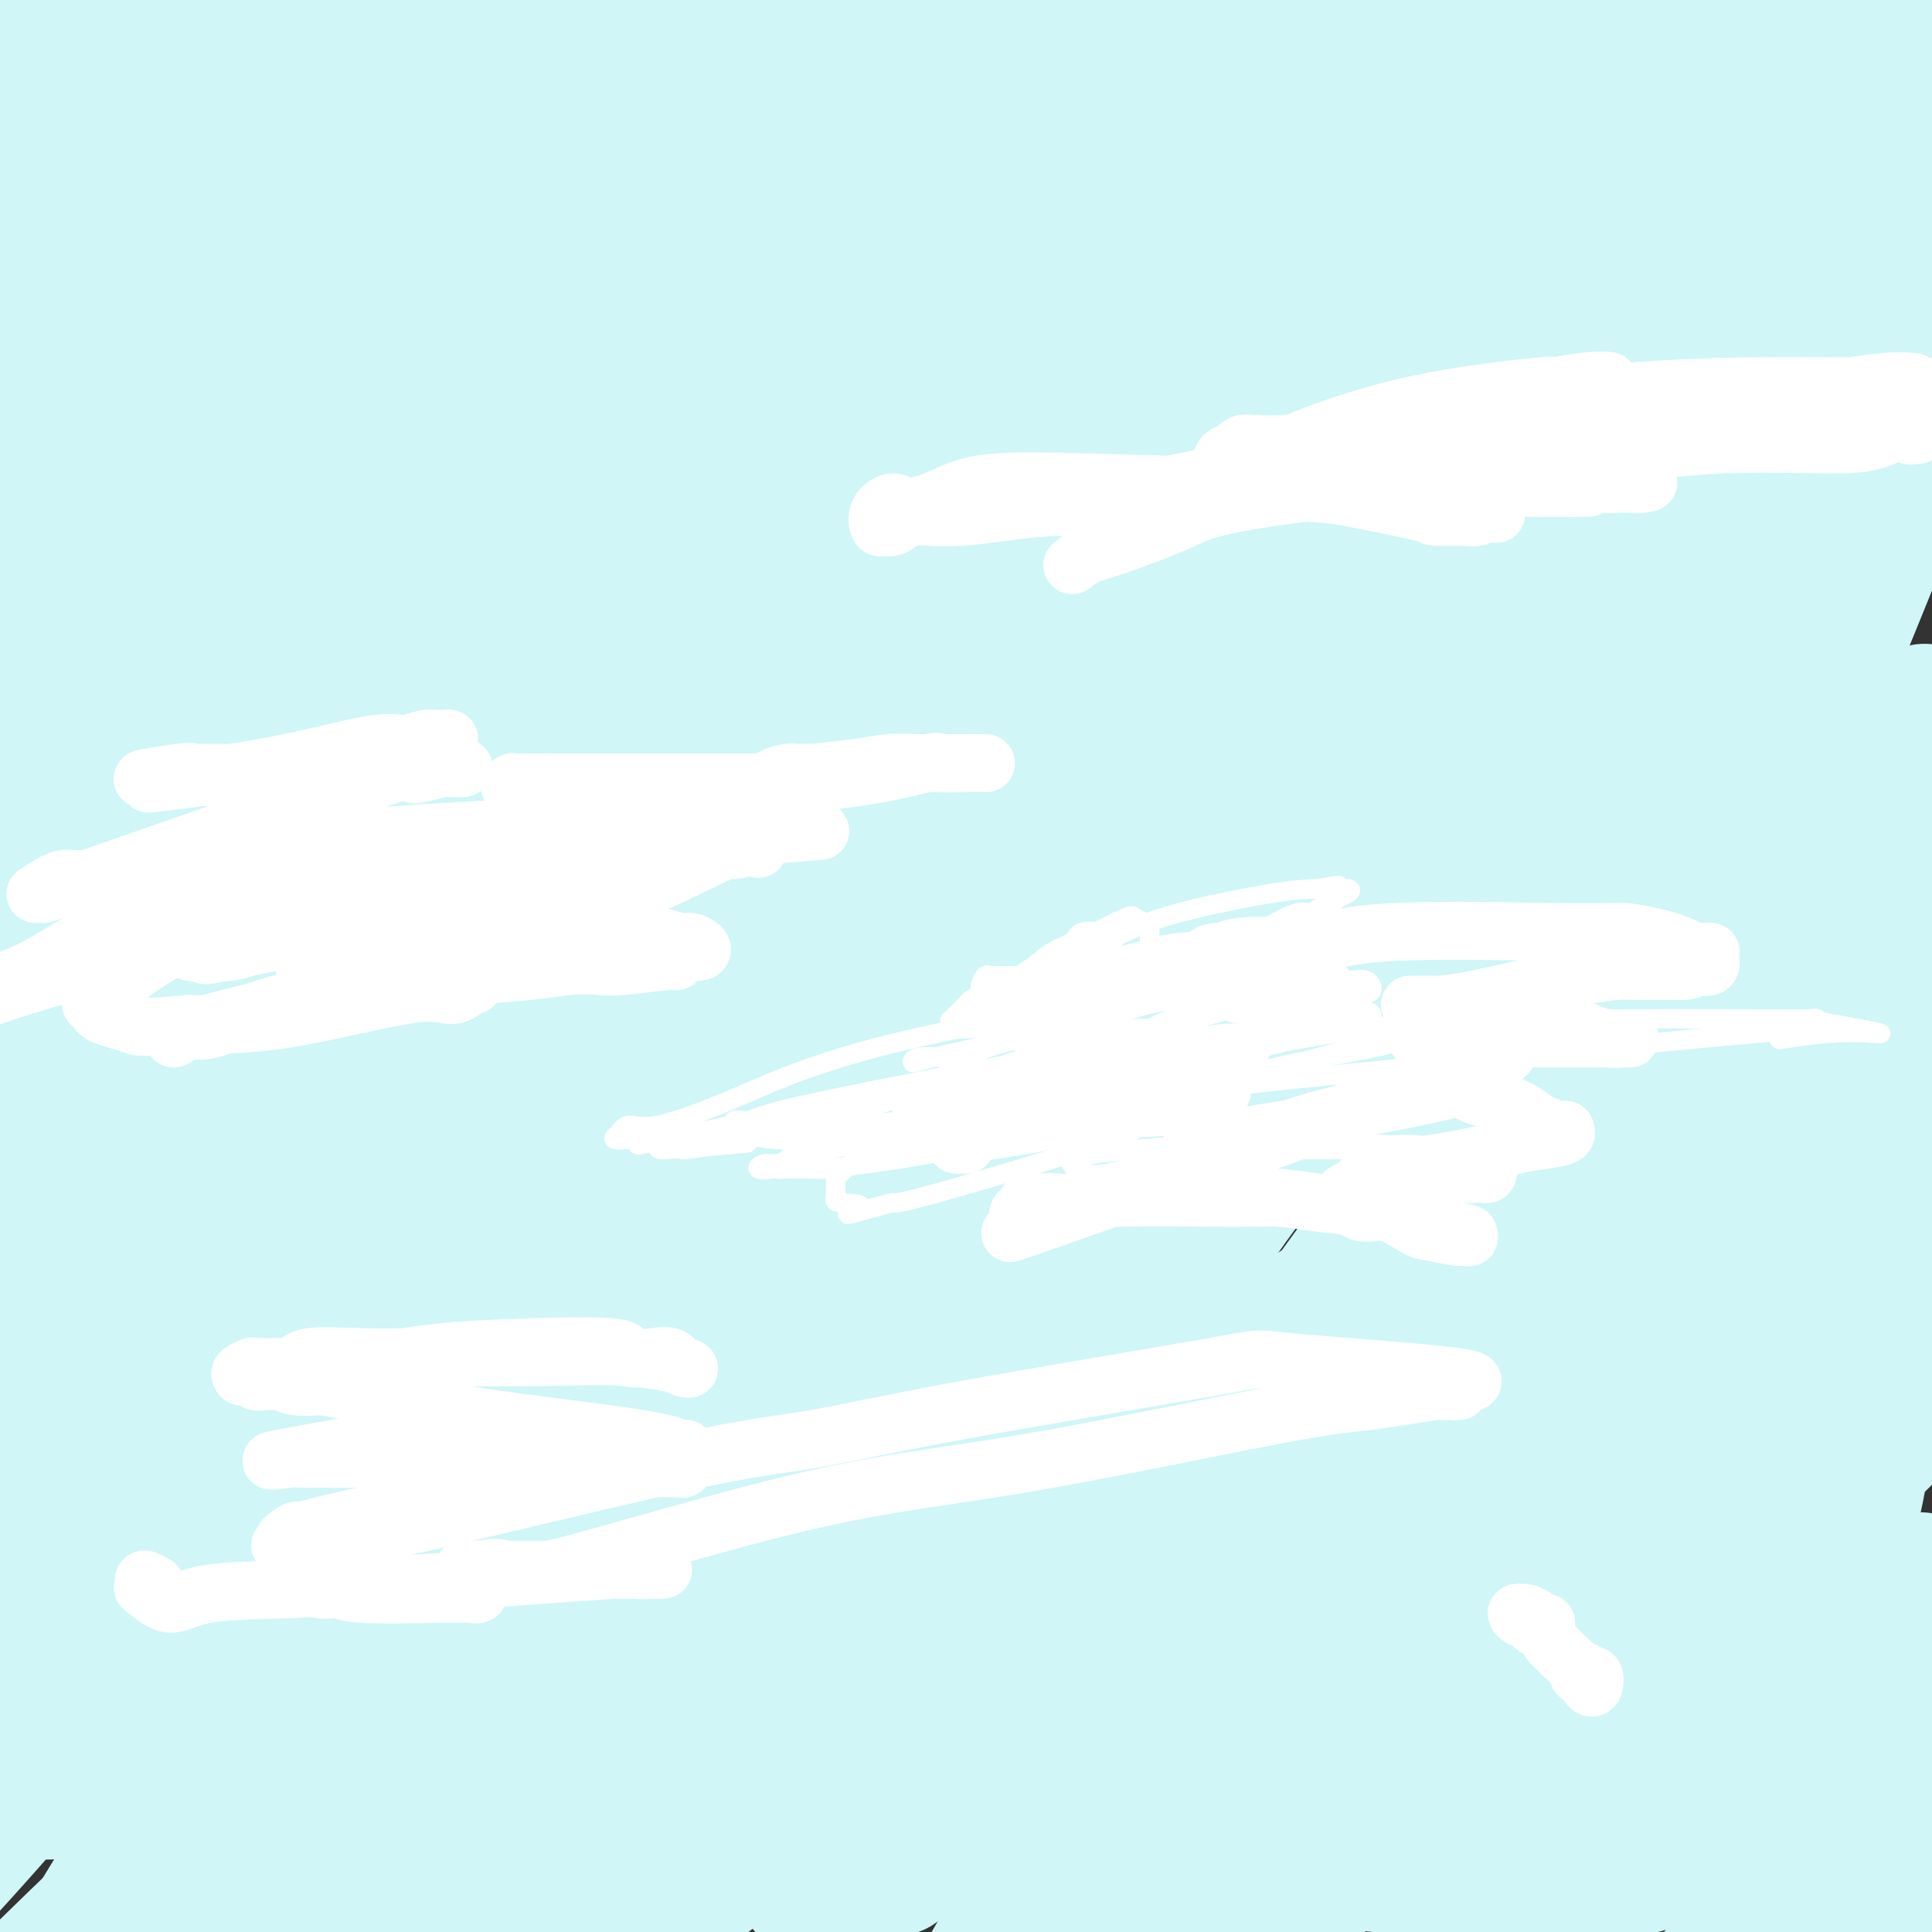 <svg viewBox='0 0 400 400' version='1.1' xmlns='http://www.w3.org/2000/svg' xmlns:xlink='http://www.w3.org/1999/xlink'><rect x="0" y="0" width="400" height="400" fill="#333333" stroke="none"/><g fill='none' stroke='#D0F6F7' stroke-width='28' stroke-linecap='round' stroke-linejoin='round'><path d='M225,329c-1.635,1.297 -3.270,2.593 -8,9c-4.730,6.407 -12.557,17.923 -18,26c-5.443,8.077 -8.504,12.713 -11,16c-2.496,3.287 -4.427,5.225 -7,8c-2.573,2.775 -5.786,6.388 -9,10'/><path d='M168,387c-0.855,3.391 -1.709,6.782 0,0c1.709,-6.782 5.982,-23.737 10,-39c4.018,-15.263 7.781,-28.833 23,-56c15.219,-27.167 41.894,-67.930 58,-90c16.106,-22.070 21.643,-25.445 28,-34c6.357,-8.555 13.535,-22.288 19,-31c5.465,-8.712 9.218,-12.402 15,-18c5.782,-5.598 13.592,-13.104 18,-18c4.408,-4.896 5.413,-7.182 7,-9c1.587,-1.818 3.756,-3.168 6,-5c2.244,-1.832 4.562,-4.147 6,-6c1.438,-1.853 1.997,-3.244 2,-4c0.003,-0.756 -0.551,-0.877 0,-1c0.551,-0.123 2.208,-0.248 -2,4c-4.208,4.248 -14.279,12.868 -18,16c-3.721,3.132 -1.090,0.774 0,0c1.090,-0.774 0.640,0.036 0,2c-0.640,1.964 -1.471,5.083 -3,7c-1.529,1.917 -3.758,2.631 -9,10c-5.242,7.369 -13.498,21.391 -17,27c-3.502,5.609 -2.251,2.804 -1,0'/><path d='M310,142c-4.779,6.688 -1.727,0.409 -6,3c-4.273,2.591 -15.872,14.050 -23,23c-7.128,8.950 -9.787,15.389 -34,43c-24.213,27.611 -69.980,76.395 -96,108c-26.020,31.605 -32.291,46.030 -40,57c-7.709,10.970 -16.854,18.485 -26,26'/><path d='M12,215c-4.507,7.673 -9.014,15.346 0,0c9.014,-15.346 31.550,-53.711 54,-81c22.450,-27.289 44.813,-43.501 61,-57c16.187,-13.499 26.196,-24.285 52,-47c25.804,-22.715 67.402,-57.357 109,-92'/><path d='M321,3c2.950,-5.257 5.899,-10.514 0,0c-5.899,10.514 -20.648,36.799 -42,67c-21.352,30.201 -49.307,64.319 -79,103c-29.693,38.681 -61.124,81.925 -80,104c-18.876,22.075 -25.197,22.982 -35,36c-9.803,13.018 -23.086,38.148 -34,56c-10.914,17.852 -19.457,28.426 -28,39'/><path d='M25,337c-3.132,4.004 -6.265,8.008 0,0c6.265,-8.008 21.927,-28.027 36,-47c14.073,-18.973 26.557,-36.900 54,-65c27.443,-28.100 69.844,-66.374 94,-87c24.156,-20.626 30.069,-23.603 39,-30c8.931,-6.397 20.882,-16.213 31,-25c10.118,-8.787 18.402,-16.546 21,-19c2.598,-2.454 -0.490,0.398 -1,1c-0.510,0.602 1.560,-1.045 -1,2c-2.560,3.045 -9.748,10.781 -17,20c-7.252,9.219 -14.567,19.921 -28,40c-13.433,20.079 -32.983,49.535 -44,64c-11.017,14.465 -13.499,13.939 -37,41c-23.501,27.061 -68.019,81.709 -93,110c-24.981,28.291 -30.423,30.226 -42,40c-11.577,9.774 -29.288,27.387 -47,45'/><path d='M35,157c-12.022,12.800 -24.044,25.600 0,0c24.044,-25.600 84.156,-89.600 114,-123c29.844,-33.400 29.422,-36.200 29,-39'/><path d='M179,5c11.933,-18.067 23.867,-36.133 0,0c-23.867,36.133 -83.533,126.467 -122,180c-38.467,53.533 -55.733,70.267 -73,87'/><path d='M18,253c-4.774,5.851 -9.548,11.702 0,0c9.548,-11.702 33.417,-40.958 84,-85c50.583,-44.042 127.881,-102.869 173,-140c45.119,-37.131 58.060,-52.565 71,-68'/><path d='M271,37c3.435,-4.880 6.869,-9.760 0,0c-6.869,9.760 -24.043,34.161 -36,50c-11.957,15.839 -18.698,23.117 -41,49c-22.302,25.883 -60.164,70.372 -82,95c-21.836,24.628 -27.647,29.395 -37,41c-9.353,11.605 -22.249,30.047 -33,46c-10.751,15.953 -19.357,29.415 -33,46c-13.643,16.585 -32.321,36.292 -51,56'/><path d='M6,355c-3.533,7.439 -7.065,14.877 0,0c7.065,-14.877 24.729,-52.070 47,-85c22.271,-32.930 49.150,-61.596 72,-90c22.850,-28.404 41.671,-56.544 71,-89c29.329,-32.456 69.164,-69.228 109,-106'/><path d='M271,37c3.427,-5.311 6.855,-10.622 0,0c-6.855,10.622 -23.992,37.177 -41,58c-17.008,20.823 -33.887,35.914 -51,56c-17.113,20.086 -34.461,45.167 -64,92c-29.539,46.833 -71.270,115.416 -113,184'/><path d='M33,385c-1.529,3.573 -3.057,7.145 0,0c3.057,-7.145 10.700,-25.008 28,-50c17.300,-24.992 44.258,-57.114 59,-76c14.742,-18.886 17.270,-24.537 24,-33c6.730,-8.463 17.664,-19.740 26,-29c8.336,-9.260 14.075,-16.505 25,-29c10.925,-12.495 27.035,-30.241 34,-39c6.965,-8.759 4.784,-8.530 4,-9c-0.784,-0.470 -0.172,-1.639 0,-2c0.172,-0.361 -0.096,0.086 -1,1c-0.904,0.914 -2.446,2.296 -5,4c-2.554,1.704 -6.122,3.728 -9,6c-2.878,2.272 -5.067,4.790 -10,10c-4.933,5.210 -12.610,13.113 -26,28c-13.390,14.887 -32.492,36.759 -46,50c-13.508,13.241 -21.423,17.852 -30,27c-8.577,9.148 -17.818,22.834 -27,32c-9.182,9.166 -18.306,13.814 -30,26c-11.694,12.186 -25.957,31.912 -33,41c-7.043,9.088 -6.867,7.539 -8,8c-1.133,0.461 -3.574,2.932 -5,5c-1.426,2.068 -1.836,3.734 -3,5c-1.164,1.266 -3.082,2.133 -5,3'/><path d='M1,351c0.590,-0.014 1.181,-0.029 0,0c-1.181,0.029 -4.133,0.101 12,-26c16.133,-26.101 51.350,-78.375 75,-111c23.650,-32.625 35.732,-45.601 52,-63c16.268,-17.399 36.720,-39.223 53,-60c16.280,-20.777 28.386,-40.508 39,-55c10.614,-14.492 19.736,-23.744 23,-27c3.264,-3.256 0.671,-0.515 -1,1c-1.671,1.515 -2.420,1.806 -3,3c-0.580,1.194 -0.992,3.293 -3,6c-2.008,2.707 -5.613,6.024 -8,8c-2.387,1.976 -3.555,2.612 -6,6c-2.445,3.388 -6.166,9.527 -11,13c-4.834,3.473 -10.782,4.279 -30,32c-19.218,27.721 -51.708,82.358 -71,110c-19.292,27.642 -25.386,28.288 -34,36c-8.614,7.712 -19.747,22.489 -37,47c-17.253,24.511 -40.627,58.755 -64,93'/><path d='M84,182c-5.798,6.613 -11.595,13.226 0,0c11.595,-13.226 40.583,-46.292 67,-76c26.417,-29.708 50.262,-56.060 72,-82c21.738,-25.940 41.369,-51.470 61,-77'/><path d='M241,4c7.954,-12.522 15.908,-25.045 0,0c-15.908,25.045 -55.678,87.656 -77,120c-21.322,32.344 -24.194,34.419 -35,45c-10.806,10.581 -29.545,29.667 -40,45c-10.455,15.333 -12.627,26.914 -25,44c-12.373,17.086 -34.947,39.677 -47,56c-12.053,16.323 -13.587,26.378 -16,33c-2.413,6.622 -5.707,9.811 -9,13'/><path d='M0,342c0.140,0.731 0.279,1.462 0,0c-0.279,-1.462 -0.978,-5.118 19,-45c19.978,-39.882 60.633,-115.989 88,-157c27.367,-41.011 41.445,-46.926 57,-62c15.555,-15.074 32.587,-39.307 47,-58c14.413,-18.693 26.206,-31.847 38,-45'/><path d='M195,52c3.412,-6.069 6.823,-12.138 0,0c-6.823,12.138 -23.881,42.485 -37,60c-13.119,17.515 -22.300,22.200 -43,49c-20.700,26.800 -52.919,75.715 -71,103c-18.081,27.285 -22.023,32.938 -29,43c-6.977,10.062 -16.988,24.531 -27,39'/><path d='M84,147c-2.673,4.220 -5.345,8.440 0,0c5.345,-8.440 18.708,-29.542 40,-57c21.292,-27.458 50.512,-61.274 66,-81c15.488,-19.726 17.244,-25.363 19,-31'/><path d='M173,26c3.167,-5.514 6.334,-11.027 0,0c-6.334,11.027 -22.169,38.596 -33,53c-10.831,14.404 -16.656,15.644 -34,39c-17.344,23.356 -46.206,68.827 -62,91c-15.794,22.173 -18.522,21.046 -22,24c-3.478,2.954 -7.708,9.987 -13,19c-5.292,9.013 -11.646,20.007 -18,31'/><path d='M117,55c-2.156,3.467 -4.311,6.933 0,0c4.311,-6.933 15.089,-24.267 26,-42c10.911,-17.733 21.956,-35.867 33,-54'/><path d='M126,38c6.547,-9.111 13.094,-18.222 0,0c-13.094,18.222 -45.829,63.778 -64,90c-18.171,26.222 -21.778,33.111 -28,43c-6.222,9.889 -15.060,22.778 -21,31c-5.940,8.222 -8.983,11.778 -13,17c-4.017,5.222 -9.009,12.111 -14,19'/><path d='M1,201c-2.155,3.595 -4.310,7.190 0,0c4.310,-7.190 15.083,-25.167 38,-57c22.917,-31.833 57.976,-77.524 81,-109c23.024,-31.476 34.012,-48.738 45,-66'/><path d='M123,32c2.796,-4.234 5.592,-8.469 0,0c-5.592,8.469 -19.571,29.641 -29,44c-9.429,14.359 -14.308,21.904 -29,44c-14.692,22.096 -39.198,58.742 -52,77c-12.802,18.258 -13.901,18.129 -15,18'/><path d='M20,156c-3.286,5.887 -6.571,11.774 0,0c6.571,-11.774 23.000,-41.208 36,-61c13.000,-19.792 22.571,-29.940 34,-45c11.429,-15.060 24.714,-35.030 38,-55'/><path d='M124,4c-0.006,-0.753 -0.012,-1.506 0,0c0.012,1.506 0.041,5.272 -2,8c-2.041,2.728 -6.152,4.419 -9,9c-2.848,4.581 -4.432,12.054 -16,28c-11.568,15.946 -33.121,40.367 -46,56c-12.879,15.633 -17.083,22.478 -24,34c-6.917,11.522 -16.548,27.721 -25,40c-8.452,12.279 -15.726,20.640 -23,29'/><path d='M33,98c-2.838,3.931 -5.676,7.863 0,0c5.676,-7.863 19.864,-27.519 29,-39c9.136,-11.481 13.218,-14.785 16,-17c2.782,-2.215 4.263,-3.340 5,-4c0.737,-0.660 0.732,-0.853 1,-1c0.268,-0.147 0.811,-0.247 1,1c0.189,1.247 0.024,3.841 0,5c-0.024,1.159 0.091,0.882 0,2c-0.091,1.118 -0.390,3.631 -1,5c-0.610,1.369 -1.532,1.596 -4,5c-2.468,3.404 -6.483,9.987 -11,15c-4.517,5.013 -9.536,8.456 -13,12c-3.464,3.544 -5.373,7.189 -8,11c-2.627,3.811 -5.972,7.787 -11,14c-5.028,6.213 -11.740,14.662 -16,20c-4.260,5.338 -6.070,7.565 -8,10c-1.930,2.435 -3.981,5.079 -6,8c-2.019,2.921 -4.005,6.120 -7,10c-2.995,3.880 -6.997,8.440 -11,13'/><path d='M4,118c-0.789,2.099 -1.579,4.198 0,0c1.579,-4.198 5.526,-14.692 13,-26c7.474,-11.308 18.474,-23.429 27,-34c8.526,-10.571 14.579,-19.592 27,-35c12.421,-15.408 31.211,-37.204 50,-59'/><path d='M89,13c3.605,-4.427 7.210,-8.853 0,0c-7.210,8.853 -25.234,30.986 -36,44c-10.766,13.014 -14.273,16.909 -17,21c-2.727,4.091 -4.674,8.379 -10,15c-5.326,6.621 -14.032,15.575 -18,21c-3.968,5.425 -3.198,7.320 -4,9c-0.802,1.680 -3.178,3.145 -4,4c-0.822,0.855 -0.092,1.102 0,1c0.092,-0.102 -0.454,-0.551 -1,-1'/><path d='M4,109c-0.397,1.013 -0.794,2.026 0,0c0.794,-2.026 2.780,-7.089 8,-17c5.220,-9.911 13.675,-24.668 21,-35c7.325,-10.332 13.522,-16.238 29,-36c15.478,-19.762 40.239,-53.381 65,-87'/><path d='M51,21c5.250,-6.000 10.500,-12.000 0,0c-10.500,12.000 -36.750,42.000 -63,72'/><path d='M53,0c-2.583,2.917 -5.167,5.833 0,0c5.167,-5.833 18.083,-20.417 31,-35'/><path d='M43,10c1.600,-1.089 3.200,-2.178 0,0c-3.200,2.178 -11.200,7.622 -23,19c-11.800,11.378 -27.400,28.689 -43,46'/><path d='M0,27c-0.200,0.419 -0.400,0.837 0,0c0.400,-0.837 1.400,-2.930 2,-4c0.600,-1.070 0.799,-1.115 1,-1c0.201,0.115 0.404,0.392 0,1c-0.404,0.608 -1.417,1.548 -2,2c-0.583,0.452 -0.738,0.415 -1,1c-0.262,0.585 -0.631,1.793 -1,3'/><path d='M1,13c-0.978,1.133 -1.956,2.267 0,0c1.956,-2.267 6.844,-7.933 10,-12c3.156,-4.067 4.578,-6.533 6,-9'/><path d='M13,2c-0.016,-0.214 -0.031,-0.429 0,0c0.031,0.429 0.110,1.501 0,3c-0.110,1.499 -0.409,3.427 -1,5c-0.591,1.573 -1.473,2.793 -2,4c-0.527,1.207 -0.700,2.401 -1,3c-0.300,0.599 -0.729,0.604 -1,1c-0.271,0.396 -0.385,1.183 0,1c0.385,-0.183 1.267,-1.338 2,-2c0.733,-0.662 1.315,-0.832 2,-1c0.685,-0.168 1.472,-0.334 2,-1c0.528,-0.666 0.796,-1.833 3,-4c2.204,-2.167 6.344,-5.333 9,-8c2.656,-2.667 3.828,-4.833 5,-7'/><path d='M280,227c-0.617,-0.493 -1.234,-0.985 -4,0c-2.766,0.985 -7.681,3.448 -12,5c-4.319,1.552 -8.041,2.194 -17,4c-8.959,1.806 -23.155,4.778 -34,10c-10.845,5.222 -18.339,12.696 -25,19c-6.661,6.304 -12.489,11.439 -19,18c-6.511,6.561 -13.704,14.548 -19,21c-5.296,6.452 -8.697,11.370 -17,21c-8.303,9.630 -21.510,23.974 -28,32c-6.490,8.026 -6.262,9.735 -8,12c-1.738,2.265 -5.442,5.085 -8,8c-2.558,2.915 -3.969,5.927 -5,7c-1.031,1.073 -1.681,0.209 -2,0c-0.319,-0.209 -0.308,0.236 0,-1c0.308,-1.236 0.914,-4.153 1,-6c0.086,-1.847 -0.347,-2.626 2,-6c2.347,-3.374 7.474,-9.345 8,-12c0.526,-2.655 -3.549,-1.994 13,-22c16.549,-20.006 53.722,-60.678 78,-86c24.278,-25.322 35.662,-35.292 55,-53c19.338,-17.708 46.629,-43.152 71,-63c24.371,-19.848 45.820,-34.099 64,-46c18.180,-11.901 33.090,-21.450 48,-31'/><path d='M385,122c2.660,-6.560 5.321,-13.120 0,0c-5.321,13.120 -18.622,45.919 -33,71c-14.378,25.081 -29.833,42.445 -43,57c-13.167,14.555 -24.048,26.301 -41,52c-16.952,25.699 -39.976,65.349 -63,105'/><path d='M141,256c-4.262,7.857 -8.524,15.714 0,0c8.524,-15.714 29.833,-55.000 51,-92c21.167,-37.000 42.190,-71.714 67,-105c24.810,-33.286 53.405,-65.143 82,-97'/><path d='M355,46c3.350,-5.575 6.699,-11.150 0,0c-6.699,11.150 -23.447,39.025 -35,55c-11.553,15.975 -17.910,20.051 -27,33c-9.090,12.949 -20.911,34.771 -27,46c-6.089,11.229 -6.444,11.866 -9,17c-2.556,5.134 -7.312,14.767 -10,19c-2.688,4.233 -3.309,3.068 -7,9c-3.691,5.932 -10.452,18.963 -14,25c-3.548,6.037 -3.881,5.082 -4,5c-0.119,-0.082 -0.022,0.709 0,0c0.022,-0.709 -0.030,-2.918 0,-5c0.030,-2.082 0.141,-4.039 2,-8c1.859,-3.961 5.467,-9.928 9,-19c3.533,-9.072 6.990,-21.250 31,-63c24.010,-41.750 68.574,-113.071 97,-154c28.426,-40.929 40.713,-51.464 53,-62'/><path d='M377,71c4.222,-5.522 8.444,-11.044 0,0c-8.444,11.044 -29.556,38.652 -43,60c-13.444,21.348 -19.222,36.434 -34,58c-14.778,21.566 -38.556,49.611 -50,67c-11.444,17.389 -10.553,24.123 -13,30c-2.447,5.877 -8.232,10.897 -11,14c-2.768,3.103 -2.519,4.291 -3,6c-0.481,1.709 -1.694,3.941 -2,4c-0.306,0.059 0.294,-2.056 0,-3c-0.294,-0.944 -1.481,-0.717 0,-3c1.481,-2.283 5.629,-7.076 1,-3c-4.629,4.076 -18.037,17.022 16,-31c34.037,-48.022 115.518,-157.011 197,-266'/><path d='M355,148c2.708,-5.020 5.417,-10.041 0,0c-5.417,10.041 -18.959,35.143 -51,81c-32.041,45.857 -82.579,112.470 -104,140c-21.421,27.530 -13.724,15.978 -11,12c2.724,-3.978 0.475,-0.384 -1,1c-1.475,1.384 -2.176,0.556 -2,-2c0.176,-2.556 1.230,-6.839 1,-7c-0.230,-0.161 -1.743,3.802 2,-7c3.743,-10.802 12.740,-36.367 23,-61c10.260,-24.633 21.781,-48.335 33,-73c11.219,-24.665 22.136,-50.295 33,-74c10.864,-23.705 21.675,-45.487 45,-80c23.325,-34.513 59.162,-81.756 95,-129'/><path d='M366,48c5.700,-7.706 11.401,-15.412 0,0c-11.401,15.412 -39.903,53.941 -54,75c-14.097,21.059 -13.790,24.649 -20,35c-6.210,10.351 -18.938,27.462 -24,34c-5.062,6.538 -2.459,2.503 -2,1c0.459,-1.503 -1.227,-0.473 -2,0c-0.773,0.473 -0.632,0.389 -1,-1c-0.368,-1.389 -1.243,-4.084 0,-9c1.243,-4.916 4.604,-12.054 2,-7c-2.604,5.054 -11.173,22.301 0,-9c11.173,-31.301 42.086,-111.151 73,-191'/><path d='M336,5c0.585,-1.730 1.170,-3.459 0,0c-1.170,3.459 -4.097,12.107 -10,25c-5.903,12.893 -14.784,30.030 -22,43c-7.216,12.970 -12.769,21.773 -18,31c-5.231,9.227 -10.140,18.878 -15,29c-4.860,10.122 -9.670,20.717 -15,29c-5.330,8.283 -11.179,14.256 -18,26c-6.821,11.744 -14.614,29.258 -18,36c-3.386,6.742 -2.366,2.710 -2,1c0.366,-1.710 0.077,-1.100 0,-1c-0.077,0.100 0.059,-0.310 0,-1c-0.059,-0.690 -0.314,-1.661 0,-2c0.314,-0.339 1.195,-0.046 2,-2c0.805,-1.954 1.534,-6.154 2,-8c0.466,-1.846 0.671,-1.337 1,-2c0.329,-0.663 0.783,-2.498 3,-7c2.217,-4.502 6.196,-11.670 7,-15c0.804,-3.330 -1.567,-2.820 8,-20c9.567,-17.180 31.072,-52.048 43,-71c11.928,-18.952 14.280,-21.987 20,-30c5.720,-8.013 14.809,-21.003 22,-31c7.191,-9.997 12.483,-16.999 20,-26c7.517,-9.001 17.258,-20.000 27,-31'/><path d='M364,1c0.281,-0.440 0.562,-0.880 0,0c-0.562,0.880 -1.966,3.078 -8,16c-6.034,12.922 -16.699,36.566 -23,51c-6.301,14.434 -8.240,19.658 -14,30c-5.760,10.342 -15.342,25.801 -22,37c-6.658,11.199 -10.393,18.139 -18,36c-7.607,17.861 -19.085,46.642 -26,62c-6.915,15.358 -9.266,17.294 -17,32c-7.734,14.706 -20.849,42.182 -28,55c-7.151,12.818 -8.336,10.979 -13,18c-4.664,7.021 -12.807,22.903 -16,29c-3.193,6.097 -1.437,2.411 -1,1c0.437,-1.411 -0.447,-0.546 -1,0c-0.553,0.546 -0.777,0.773 -1,1'/><path d='M176,369c-7.560,9.310 -10.458,8.083 -15,10c-4.542,1.917 -10.726,6.976 -16,11c-5.274,4.024 -9.637,7.012 -14,10'/><path d='M139,337c-1.816,1.991 -3.631,3.982 0,0c3.631,-3.982 12.710,-13.937 20,-21c7.290,-7.063 12.792,-11.234 15,-13c2.208,-1.766 1.122,-1.128 1,-1c-0.122,0.128 0.719,-0.253 1,0c0.281,0.253 0.002,1.141 0,2c-0.002,0.859 0.273,1.691 0,2c-0.273,0.309 -1.094,0.095 -3,2c-1.906,1.905 -4.897,5.927 -8,9c-3.103,3.073 -6.318,5.196 -8,8c-1.682,2.804 -1.832,6.288 -9,16c-7.168,9.712 -21.353,25.653 -30,35c-8.647,9.347 -11.756,12.099 -15,15c-3.244,2.901 -6.622,5.950 -10,9'/><path d='M154,354c-4.405,3.104 -8.811,6.209 0,0c8.811,-6.209 30.837,-21.731 48,-34c17.163,-12.269 29.462,-21.286 42,-30c12.538,-8.714 25.316,-17.126 30,-20c4.684,-2.874 1.275,-0.209 0,1c-1.275,1.209 -0.415,0.962 0,1c0.415,0.038 0.385,0.360 0,1c-0.385,0.640 -1.126,1.599 -2,2c-0.874,0.401 -1.881,0.243 -3,1c-1.119,0.757 -2.349,2.427 -5,5c-2.651,2.573 -6.724,6.049 -10,10c-3.276,3.951 -5.754,8.379 -13,15c-7.246,6.621 -19.258,15.436 -28,23c-8.742,7.564 -14.212,13.875 -31,27c-16.788,13.125 -44.894,33.062 -73,53'/><path d='M88,391c-2.043,1.072 -4.087,2.144 0,0c4.087,-2.144 14.303,-7.502 19,-10c4.697,-2.498 3.875,-2.134 4,-2c0.125,0.134 1.198,0.039 2,0c0.802,-0.039 1.334,-0.022 2,0c0.666,0.022 1.468,0.050 2,0c0.532,-0.050 0.795,-0.177 1,0c0.205,0.177 0.351,0.659 0,1c-0.351,0.341 -1.199,0.540 -2,1c-0.801,0.460 -1.556,1.180 -4,2c-2.444,0.820 -6.577,1.740 -10,3c-3.423,1.260 -6.135,2.859 -9,4c-2.865,1.141 -5.884,1.822 -9,2c-3.116,0.178 -6.330,-0.149 -10,0c-3.670,0.149 -7.795,0.773 -10,1c-2.205,0.227 -2.490,0.058 -3,0c-0.510,-0.058 -1.246,-0.005 -2,0c-0.754,0.005 -1.525,-0.037 -2,0c-0.475,0.037 -0.655,0.153 -1,0c-0.345,-0.153 -0.856,-0.575 -1,-1c-0.144,-0.425 0.080,-0.854 0,-1c-0.080,-0.146 -0.463,-0.010 0,-1c0.463,-0.990 1.770,-3.108 3,-4c1.230,-0.892 2.381,-0.559 3,-1c0.619,-0.441 0.705,-1.657 1,-2c0.295,-0.343 0.799,0.188 2,0c1.201,-0.188 3.101,-1.094 5,-2'/><path d='M69,381c3.283,-1.967 4.491,-1.885 6,-2c1.509,-0.115 3.321,-0.428 5,-1c1.679,-0.572 3.226,-1.404 5,-2c1.774,-0.596 3.777,-0.958 5,-1c1.223,-0.042 1.667,0.236 2,0c0.333,-0.236 0.553,-0.985 1,-1c0.447,-0.015 1.119,0.703 2,1c0.881,0.297 1.970,0.171 2,0c0.030,-0.171 -0.998,-0.387 -2,0c-1.002,0.387 -1.979,1.378 -3,2c-1.021,0.622 -2.087,0.874 -3,1c-0.913,0.126 -1.673,0.127 -3,0c-1.327,-0.127 -3.220,-0.383 -6,0c-2.780,0.383 -6.447,1.405 -9,2c-2.553,0.595 -3.994,0.762 -6,1c-2.006,0.238 -4.579,0.547 -7,1c-2.421,0.453 -4.692,1.049 -7,2c-2.308,0.951 -4.653,2.258 -4,2c0.653,-0.258 4.303,-2.082 6,-3c1.697,-0.918 1.441,-0.929 3,-1c1.559,-0.071 4.932,-0.202 10,0c5.068,0.202 11.831,0.739 22,0c10.169,-0.739 23.743,-2.752 34,-4c10.257,-1.248 17.199,-1.730 23,-2c5.801,-0.270 10.463,-0.329 14,-1c3.537,-0.671 5.948,-1.953 12,-4c6.052,-2.047 15.745,-4.859 22,-6c6.255,-1.141 9.073,-0.612 12,-1c2.927,-0.388 5.964,-1.694 9,-3'/><path d='M214,361c10.465,-2.438 9.128,-1.533 10,-2c0.872,-0.467 3.955,-2.307 5,-3c1.045,-0.693 0.054,-0.240 0,0c-0.054,0.240 0.831,0.265 -2,0c-2.831,-0.265 -9.376,-0.822 -14,-1c-4.624,-0.178 -7.325,0.022 -9,0c-1.675,-0.022 -2.324,-0.267 -9,0c-6.676,0.267 -19.381,1.047 -30,1c-10.619,-0.047 -19.154,-0.920 -40,1c-20.846,1.920 -54.003,6.633 -72,9c-17.997,2.367 -20.834,2.387 -26,3c-5.166,0.613 -12.660,1.819 -17,2c-4.340,0.181 -5.526,-0.663 -10,-2c-4.474,-1.337 -12.237,-3.169 -20,-5'/><path d='M1,281c-0.319,0.026 -0.638,0.051 0,0c0.638,-0.051 2.234,-0.179 3,0c0.766,0.179 0.703,0.665 3,0c2.297,-0.665 6.956,-2.481 9,-3c2.044,-0.519 1.475,0.258 2,0c0.525,-0.258 2.144,-1.553 3,-2c0.856,-0.447 0.948,-0.047 1,0c0.052,0.047 0.065,-0.257 0,0c-0.065,0.257 -0.208,1.077 -1,2c-0.792,0.923 -2.233,1.948 -4,3c-1.767,1.052 -3.860,2.129 -4,2c-0.140,-0.129 1.674,-1.466 -2,1c-3.674,2.466 -12.837,8.733 -22,15'/><path d='M9,320c-5.590,1.970 -11.180,3.939 0,0c11.180,-3.939 39.131,-13.788 48,-17c8.869,-3.212 -1.343,0.212 49,-18c50.343,-18.212 161.241,-58.061 221,-80c59.759,-21.939 68.380,-25.970 77,-30'/><path d='M396,171c0.121,-0.072 0.242,-0.144 0,0c-0.242,0.144 -0.848,0.502 -1,0c-0.152,-0.502 0.152,-1.866 0,-3c-0.152,-1.134 -0.758,-2.038 0,-5c0.758,-2.962 2.879,-7.981 5,-13'/><path d='M388,103c1.415,-1.835 2.829,-3.671 0,0c-2.829,3.671 -9.902,12.848 -17,22c-7.098,9.152 -14.221,18.277 -19,25c-4.779,6.723 -7.214,11.042 -11,17c-3.786,5.958 -8.924,13.555 -11,17c-2.076,3.445 -1.090,2.737 -1,2c0.090,-0.737 -0.716,-1.505 -1,-2c-0.284,-0.495 -0.048,-0.718 0,-1c0.048,-0.282 -0.094,-0.622 1,-3c1.094,-2.378 3.423,-6.794 4,-9c0.577,-2.206 -0.598,-2.204 0,-5c0.598,-2.796 2.971,-8.392 6,-15c3.029,-6.608 6.716,-14.227 9,-19c2.284,-4.773 3.165,-6.698 6,-12c2.835,-5.302 7.624,-13.980 10,-19c2.376,-5.020 2.341,-6.381 3,-8c0.659,-1.619 2.014,-3.495 5,-8c2.986,-4.505 7.602,-11.640 10,-16c2.398,-4.360 2.577,-5.946 4,-8c1.423,-2.054 4.090,-4.576 5,-6c0.910,-1.424 0.061,-1.751 0,-2c-0.061,-0.249 0.664,-0.422 1,-1c0.336,-0.578 0.283,-1.562 0,-2c-0.283,-0.438 -0.797,-0.330 -1,0c-0.203,0.330 -0.096,0.881 0,1c0.096,0.119 0.180,-0.195 0,0c-0.180,0.195 -0.625,0.899 -1,1c-0.375,0.101 -0.678,-0.400 -1,-1c-0.322,-0.600 -0.661,-1.300 -1,-2'/><path d='M388,49c-0.629,-1.405 -0.702,-1.917 -1,-3c-0.298,-1.083 -0.821,-2.737 -1,-4c-0.179,-1.263 -0.012,-2.136 0,-3c0.012,-0.864 -0.129,-1.719 0,-3c0.129,-1.281 0.528,-2.988 1,-4c0.472,-1.012 1.018,-1.329 1,-2c-0.018,-0.671 -0.599,-1.695 0,-2c0.599,-0.305 2.378,0.109 3,0c0.622,-0.109 0.086,-0.741 0,-1c-0.086,-0.259 0.278,-0.146 0,-1c-0.278,-0.854 -1.199,-2.677 -2,-4c-0.801,-1.323 -1.483,-2.147 -2,-5c-0.517,-2.853 -0.871,-7.734 -1,-10c-0.129,-2.266 -0.035,-1.918 0,-2c0.035,-0.082 0.010,-0.595 0,-1c-0.010,-0.405 -0.005,-0.703 0,-1'/><path d='M386,3c-0.726,-3.756 -0.042,-0.647 1,0c1.042,0.647 2.440,-1.170 3,-2c0.560,-0.830 0.281,-0.673 1,0c0.719,0.673 2.435,1.863 3,3c0.565,1.137 -0.020,2.222 0,4c0.020,1.778 0.646,4.250 1,6c0.354,1.750 0.438,2.778 1,5c0.562,2.222 1.604,5.638 2,7c0.396,1.362 0.148,0.671 0,2c-0.148,1.329 -0.194,4.679 0,7c0.194,2.321 0.629,3.615 0,9c-0.629,5.385 -2.320,14.863 -4,22c-1.680,7.137 -3.347,11.934 -4,14c-0.653,2.066 -0.292,1.400 -1,2c-0.708,0.600 -2.485,2.466 -3,4c-0.515,1.534 0.232,2.737 -1,6c-1.232,3.263 -4.444,8.586 -7,16c-2.556,7.414 -4.457,16.919 -7,23c-2.543,6.081 -5.726,8.737 -7,10c-1.274,1.263 -0.637,1.131 0,1'/><path d='M364,142c-4.189,9.886 -1.663,3.600 0,3c1.663,-0.600 2.461,4.485 3,8c0.539,3.515 0.817,5.460 3,14c2.183,8.540 6.270,23.674 8,32c1.730,8.326 1.105,9.842 1,12c-0.105,2.158 0.312,4.956 1,7c0.688,2.044 1.649,3.333 2,9c0.351,5.667 0.094,15.712 0,22c-0.094,6.288 -0.024,8.818 0,11c0.024,2.182 0.001,4.016 0,6c-0.001,1.984 0.020,4.119 0,4c-0.020,-0.119 -0.082,-2.491 0,-4c0.082,-1.509 0.306,-2.155 0,-5c-0.306,-2.845 -1.142,-7.891 -2,-10c-0.858,-2.109 -1.738,-1.282 -2,-7c-0.262,-5.718 0.093,-17.981 0,-25c-0.093,-7.019 -0.633,-8.792 -1,-13c-0.367,-4.208 -0.559,-10.849 -1,-14c-0.441,-3.151 -1.129,-2.811 -1,-19c0.129,-16.189 1.076,-48.906 4,-69c2.924,-20.094 7.826,-27.564 11,-34c3.174,-6.436 4.621,-11.839 6,-16c1.379,-4.161 2.689,-7.081 4,-10'/><path d='M398,154c0.384,-5.814 0.769,-11.629 0,0c-0.769,11.629 -2.691,40.700 -5,70c-2.309,29.300 -5.005,58.827 -7,74c-1.995,15.173 -3.291,15.992 -4,18c-0.709,2.008 -0.833,5.203 -1,9c-0.167,3.797 -0.379,8.194 -1,12c-0.621,3.806 -1.651,7.020 -2,9c-0.349,1.980 -0.017,2.725 0,9c0.017,6.275 -0.281,18.078 -1,26c-0.719,7.922 -1.860,11.961 -3,16'/><path d='M374,395c-0.183,0.227 -0.365,0.454 0,0c0.365,-0.454 1.279,-1.590 1,-2c-0.279,-0.410 -1.750,-0.095 -3,0c-1.250,0.095 -2.278,-0.029 -3,0c-0.722,0.029 -1.136,0.212 -1,0c0.136,-0.212 0.824,-0.819 1,-1c0.176,-0.181 -0.159,0.065 2,-1c2.159,-1.065 6.812,-3.441 10,-5c3.188,-1.559 4.911,-2.303 10,-5c5.089,-2.697 13.545,-7.349 22,-12'/><path d='M386,393c2.500,-1.250 5.000,-2.500 0,0c-5.000,2.500 -17.500,8.750 -30,15'/><path d='M359,351c3.222,-3.800 6.444,-7.600 0,0c-6.444,7.600 -22.556,26.600 -34,39c-11.444,12.400 -18.222,18.200 -25,24'/><path d='M333,358c-2.357,1.679 -4.714,3.357 0,0c4.714,-3.357 16.500,-11.750 26,-22c9.500,-10.250 16.714,-22.357 25,-32c8.286,-9.643 17.643,-16.821 27,-24'/><path d='M381,325c2.774,-3.220 5.548,-6.440 0,0c-5.548,6.440 -19.417,22.542 -30,35c-10.583,12.458 -17.881,21.274 -27,31c-9.119,9.726 -20.060,20.363 -31,31'/><path d='M262,391c-17.833,23.250 -35.667,46.500 0,0c35.667,-46.500 124.833,-162.750 214,-279'/><path d='M369,241c8.321,-9.571 16.643,-19.143 0,0c-16.643,19.143 -58.250,67.000 -80,93c-21.750,26.000 -23.643,30.143 -33,42c-9.357,11.857 -26.179,31.429 -43,51'/><path d='M253,382c-9.595,12.506 -19.190,25.012 0,0c19.190,-25.012 67.167,-87.542 93,-120c25.833,-32.458 29.524,-34.845 40,-47c10.476,-12.155 27.738,-34.077 45,-56'/><path d='M376,259c2.917,-3.417 5.833,-6.833 0,0c-5.833,6.833 -20.417,23.917 -32,40c-11.583,16.083 -20.167,31.167 -37,52c-16.833,20.833 -41.917,47.417 -67,74'/><path d='M265,360c-2.317,3.415 -4.635,6.829 0,0c4.635,-6.829 16.222,-23.903 28,-43c11.778,-19.097 23.748,-40.219 35,-57c11.252,-16.781 21.786,-29.223 38,-50c16.214,-20.777 38.107,-49.888 60,-79'/><path d='M399,180c2.568,-3.833 5.137,-7.666 0,0c-5.137,7.666 -17.979,26.833 -25,36c-7.021,9.167 -8.223,8.336 -24,30c-15.777,21.664 -46.131,65.823 -62,88c-15.869,22.177 -17.255,22.373 -22,27c-4.745,4.627 -12.851,13.686 -16,17c-3.149,3.314 -1.342,0.884 0,0c1.342,-0.884 2.219,-0.220 3,-1c0.781,-0.780 1.468,-3.003 2,-4c0.532,-0.997 0.911,-0.769 3,-3c2.089,-2.231 5.888,-6.921 7,-8c1.112,-1.079 -0.465,1.453 15,-20c15.465,-21.453 47.971,-66.891 68,-96c20.029,-29.109 27.580,-41.888 38,-56c10.420,-14.112 23.710,-29.556 37,-45'/><path d='M386,175c2.397,-3.166 4.793,-6.332 0,0c-4.793,6.332 -16.776,22.161 -25,31c-8.224,8.839 -12.688,10.688 -26,28c-13.312,17.312 -35.470,50.089 -56,78c-20.530,27.911 -39.430,50.958 -48,61c-8.570,10.042 -6.808,7.078 -6,6c0.808,-1.078 0.663,-0.272 1,0c0.337,0.272 1.158,0.010 2,0c0.842,-0.010 1.707,0.233 3,0c1.293,-0.233 3.015,-0.943 4,-2c0.985,-1.057 1.233,-2.462 2,-3c0.767,-0.538 2.054,-0.208 4,-1c1.946,-0.792 4.550,-2.707 9,-5c4.450,-2.293 10.745,-4.965 17,-10c6.255,-5.035 12.469,-12.432 17,-16c4.531,-3.568 7.379,-3.308 13,-7c5.621,-3.692 14.015,-11.337 19,-15c4.985,-3.663 6.563,-3.346 8,-4c1.437,-0.654 2.734,-2.280 4,-4c1.266,-1.720 2.501,-3.534 6,-5c3.499,-1.466 9.263,-2.582 13,-4c3.737,-1.418 5.446,-3.136 7,-4c1.554,-0.864 2.954,-0.873 4,-1c1.046,-0.127 1.738,-0.371 2,0c0.262,0.371 0.094,1.359 0,2c-0.094,0.641 -0.114,0.936 0,2c0.114,1.064 0.362,2.895 0,4c-0.362,1.105 -1.334,1.482 -3,3c-1.666,1.518 -4.025,4.178 -6,7c-1.975,2.822 -3.564,5.806 -5,8c-1.436,2.194 -2.718,3.597 -4,5'/><path d='M342,329c-9.104,11.983 -22.863,30.439 -27,36c-4.137,5.561 1.347,-1.775 3,-3c1.653,-1.225 -0.524,3.661 12,-12c12.524,-15.661 39.749,-51.868 52,-69c12.251,-17.132 9.529,-15.189 10,-16c0.471,-0.811 4.135,-4.374 6,-6c1.865,-1.626 1.933,-1.313 2,-1'/><path d='M398,268c0.703,-0.845 1.407,-1.690 0,0c-1.407,1.690 -4.924,5.915 -7,8c-2.076,2.085 -2.709,2.030 -9,11c-6.291,8.970 -18.239,26.965 -25,37c-6.761,10.035 -8.335,12.111 -9,13c-0.665,0.889 -0.419,0.590 -3,5c-2.581,4.410 -7.987,13.530 -12,19c-4.013,5.470 -6.632,7.291 -9,10c-2.368,2.709 -4.484,6.306 -7,9c-2.516,2.694 -5.433,4.484 -8,7c-2.567,2.516 -4.783,5.758 -7,9'/><path d='M298,395c0.108,0.181 0.215,0.362 0,0c-0.215,-0.362 -0.753,-1.267 -1,-2c-0.247,-0.733 -0.204,-1.292 -1,-2c-0.796,-0.708 -2.430,-1.563 -3,-2c-0.570,-0.437 -0.076,-0.456 -1,-1c-0.924,-0.544 -3.267,-1.612 -4,-2c-0.733,-0.388 0.145,-0.098 0,0c-0.145,0.098 -1.313,0.002 -2,0c-0.687,-0.002 -0.892,0.091 -1,0c-0.108,-0.091 -0.120,-0.364 0,-1c0.120,-0.636 0.370,-1.635 1,-2c0.630,-0.365 1.638,-0.098 2,0c0.362,0.098 0.077,0.025 1,0c0.923,-0.025 3.056,-0.003 4,0c0.944,0.003 0.701,-0.013 1,0c0.299,0.013 1.140,0.056 2,0c0.860,-0.056 1.739,-0.212 3,0c1.261,0.212 2.904,0.790 4,1c1.096,0.210 1.644,0.052 3,0c1.356,-0.052 3.520,0.001 5,0c1.480,-0.001 2.275,-0.057 5,0c2.725,0.057 7.381,0.225 11,0c3.619,-0.225 6.201,-0.845 8,-1c1.799,-0.155 2.814,0.154 4,0c1.186,-0.154 2.543,-0.772 5,-1c2.457,-0.228 6.013,-0.065 8,0c1.987,0.065 2.406,0.031 3,0c0.594,-0.031 1.362,-0.061 2,0c0.638,0.061 1.147,0.212 2,0c0.853,-0.212 2.049,-0.789 3,-1c0.951,-0.211 1.657,-0.057 2,0c0.343,0.057 0.323,0.015 1,0c0.677,-0.015 2.051,-0.004 3,0c0.949,0.004 1.475,0.002 2,0'/><path d='M370,381c13.150,-0.370 4.026,-0.296 1,0c-3.026,0.296 0.048,0.812 1,1c0.952,0.188 -0.216,0.046 -1,0c-0.784,-0.046 -1.182,0.003 -3,0c-1.818,-0.003 -5.055,-0.057 -8,0c-2.945,0.057 -5.596,0.225 -7,0c-1.404,-0.225 -1.560,-0.842 -2,-1c-0.440,-0.158 -1.165,0.142 -4,1c-2.835,0.858 -7.780,2.273 -10,3c-2.220,0.727 -1.714,0.766 -2,1c-0.286,0.234 -1.365,0.662 -2,1c-0.635,0.338 -0.826,0.586 -1,1c-0.174,0.414 -0.330,0.993 0,1c0.330,0.007 1.145,-0.557 2,-1c0.855,-0.443 1.751,-0.763 3,-1c1.249,-0.237 2.851,-0.389 4,-1c1.149,-0.611 1.844,-1.679 6,-4c4.156,-2.321 11.773,-5.894 21,-10c9.227,-4.106 20.065,-8.745 28,-13c7.935,-4.255 12.968,-8.128 18,-12'/><path d='M399,333c0.421,-0.363 0.842,-0.726 0,0c-0.842,0.726 -2.946,2.540 -4,5c-1.054,2.460 -1.057,5.567 -1,8c0.057,2.433 0.173,4.192 0,5c-0.173,0.808 -0.635,0.665 -1,3c-0.365,2.335 -0.633,7.148 -1,9c-0.367,1.852 -0.834,0.744 -1,1c-0.166,0.256 -0.032,1.875 0,3c0.032,1.125 -0.037,1.757 0,2c0.037,0.243 0.182,0.097 0,0c-0.182,-0.097 -0.690,-0.146 -1,0c-0.310,0.146 -0.424,0.486 -1,-1c-0.576,-1.486 -1.616,-4.799 -2,-7c-0.384,-2.201 -0.112,-3.290 0,-4c0.112,-0.710 0.062,-1.039 0,-2c-0.062,-0.961 -0.138,-2.553 0,-5c0.138,-2.447 0.491,-5.749 1,-8c0.509,-2.251 1.176,-3.452 3,-6c1.824,-2.548 4.807,-6.442 6,-8c1.193,-1.558 0.597,-0.779 0,0'/></g>
<g fill='none' stroke='#FFFFFF' stroke-width='4' stroke-linecap='round' stroke-linejoin='round'><path d='M203,207c0.026,-0.257 0.052,-0.514 0,-1c-0.052,-0.486 -0.181,-1.202 0,-2c0.181,-0.798 0.672,-1.678 1,-2c0.328,-0.322 0.494,-0.086 1,0c0.506,0.086 1.354,0.023 2,0c0.646,-0.023 1.091,-0.006 2,0c0.909,0.006 2.283,0.001 3,0c0.717,-0.001 0.779,0.002 1,0c0.221,-0.002 0.601,-0.008 1,0c0.399,0.008 0.816,0.030 1,0c0.184,-0.030 0.136,-0.112 0,0c-0.136,0.112 -0.361,0.419 -1,1c-0.639,0.581 -1.693,1.438 -2,2c-0.307,0.562 0.133,0.830 0,1c-0.133,0.170 -0.837,0.242 -1,0c-0.163,-0.242 0.216,-0.798 -1,0c-1.216,0.798 -4.027,2.949 -6,4c-1.973,1.051 -3.106,1.003 -4,1c-0.894,-0.003 -1.547,0.039 -2,0c-0.453,-0.039 -0.704,-0.157 -1,0c-0.296,0.157 -0.637,0.591 0,0c0.637,-0.591 2.254,-2.208 3,-3c0.746,-0.792 0.623,-0.759 1,-1c0.377,-0.241 1.256,-0.755 2,-1c0.744,-0.245 1.354,-0.220 4,-1c2.646,-0.780 7.327,-2.366 10,-3c2.673,-0.634 3.336,-0.317 4,0'/><path d='M221,202c3.104,-0.618 1.863,-0.163 2,0c0.137,0.163 1.652,0.033 2,0c0.348,-0.033 -0.471,0.032 -1,0c-0.529,-0.032 -0.769,-0.162 -1,0c-0.231,0.162 -0.455,0.617 -1,1c-0.545,0.383 -1.412,0.695 -2,1c-0.588,0.305 -0.896,0.604 -1,1c-0.104,0.396 -0.004,0.887 -1,1c-0.996,0.113 -3.089,-0.154 -4,0c-0.911,0.154 -0.640,0.730 -1,1c-0.360,0.270 -1.352,0.236 -2,0c-0.648,-0.236 -0.951,-0.672 -1,-1c-0.049,-0.328 0.155,-0.549 0,-1c-0.155,-0.451 -0.668,-1.134 0,-2c0.668,-0.866 2.519,-1.917 4,-3c1.481,-1.083 2.592,-2.199 4,-3c1.408,-0.801 3.113,-1.287 4,-2c0.887,-0.713 0.956,-1.652 2,-2c1.044,-0.348 3.064,-0.104 4,0c0.936,0.104 0.790,0.069 1,0c0.210,-0.069 0.777,-0.173 1,0c0.223,0.173 0.101,0.624 0,1c-0.101,0.376 -0.181,0.679 0,1c0.181,0.321 0.623,0.661 0,2c-0.623,1.339 -2.311,3.679 -3,5c-0.689,1.321 -0.378,1.625 -1,2c-0.622,0.375 -2.178,0.821 -3,1c-0.822,0.179 -0.911,0.089 -1,0'/><path d='M222,205c-0.728,0.475 -0.047,0.162 0,0c0.047,-0.162 -0.541,-0.173 -1,0c-0.459,0.173 -0.790,0.529 -1,0c-0.210,-0.529 -0.298,-1.943 0,-3c0.298,-1.057 0.982,-1.759 2,-3c1.018,-1.241 2.370,-3.023 3,-4c0.630,-0.977 0.537,-1.149 2,-2c1.463,-0.851 4.483,-2.381 6,-3c1.517,-0.619 1.530,-0.328 2,0c0.470,0.328 1.395,0.692 2,1c0.605,0.308 0.888,0.560 1,1c0.112,0.440 0.053,1.068 0,2c-0.053,0.932 -0.099,2.168 0,3c0.099,0.832 0.342,1.260 0,2c-0.342,0.740 -1.270,1.792 -2,3c-0.730,1.208 -1.263,2.572 -2,3c-0.737,0.428 -1.679,-0.081 -2,0c-0.321,0.081 -0.021,0.752 -2,1c-1.979,0.248 -6.238,0.073 -8,0c-1.762,-0.073 -1.026,-0.046 -1,0c0.026,0.046 -0.656,0.109 -1,0c-0.344,-0.109 -0.348,-0.391 0,-1c0.348,-0.609 1.049,-1.547 2,-3c0.951,-1.453 2.153,-3.423 4,-5c1.847,-1.577 4.341,-2.763 7,-4c2.659,-1.237 5.485,-2.525 11,-4c5.515,-1.475 13.719,-3.136 19,-4c5.281,-0.864 7.641,-0.932 10,-1'/><path d='M273,184c6.693,-1.379 3.426,-0.327 3,0c-0.426,0.327 1.989,-0.071 3,0c1.011,0.071 0.619,0.610 0,1c-0.619,0.390 -1.464,0.631 -2,1c-0.536,0.369 -0.763,0.866 -1,1c-0.237,0.134 -0.482,-0.095 -1,0c-0.518,0.095 -1.307,0.513 -2,1c-0.693,0.487 -1.288,1.042 -2,1c-0.712,-0.042 -1.541,-0.681 -5,1c-3.459,1.681 -9.546,5.683 -13,8c-3.454,2.317 -4.273,2.950 -6,4c-1.727,1.050 -4.363,2.519 -7,4c-2.637,1.481 -5.277,2.975 -6,3c-0.723,0.025 0.469,-1.419 2,-2c1.531,-0.581 3.400,-0.299 4,0c0.600,0.299 -0.068,0.614 4,0c4.068,-0.614 12.871,-2.158 18,-3c5.129,-0.842 6.584,-0.982 9,-1c2.416,-0.018 5.795,0.086 8,0c2.205,-0.086 3.238,-0.360 4,0c0.762,0.360 1.252,1.356 1,2c-0.252,0.644 -1.247,0.938 -2,1c-0.753,0.062 -1.264,-0.107 -2,0c-0.736,0.107 -1.698,0.490 -5,2c-3.302,1.510 -8.943,4.146 -13,6c-4.057,1.854 -6.528,2.927 -9,4'/><path d='M253,218c-7.172,2.938 -10.104,2.784 -12,3c-1.896,0.216 -2.758,0.801 -4,1c-1.242,0.199 -2.866,0.011 -4,0c-1.134,-0.011 -1.778,0.154 -2,0c-0.222,-0.154 -0.020,-0.627 0,-1c0.020,-0.373 -0.140,-0.645 0,-1c0.140,-0.355 0.582,-0.793 1,-1c0.418,-0.207 0.814,-0.185 3,-1c2.186,-0.815 6.164,-2.468 8,-3c1.836,-0.532 1.531,0.057 3,0c1.469,-0.057 4.713,-0.761 7,-1c2.287,-0.239 3.617,-0.014 5,0c1.383,0.014 2.817,-0.182 4,0c1.183,0.182 2.114,0.743 2,1c-0.114,0.257 -1.272,0.210 -2,1c-0.728,0.790 -1.025,2.417 -2,3c-0.975,0.583 -2.629,0.122 -3,0c-0.371,-0.122 0.539,0.097 -4,2c-4.539,1.903 -14.528,5.492 -20,7c-5.472,1.508 -6.428,0.937 -8,1c-1.572,0.063 -3.760,0.760 -5,1c-1.240,0.240 -1.532,0.023 -2,0c-0.468,-0.023 -1.112,0.149 -1,0c0.112,-0.149 0.978,-0.617 2,-1c1.022,-0.383 2.198,-0.680 3,-1c0.802,-0.320 1.229,-0.663 4,-1c2.771,-0.337 7.885,-0.669 13,-1'/><path d='M239,226c3.998,-1.073 2.993,-1.754 3,-2c0.007,-0.246 1.025,-0.056 2,0c0.975,0.056 1.907,-0.024 2,0c0.093,0.024 -0.653,0.150 -1,0c-0.347,-0.150 -0.296,-0.577 -1,0c-0.704,0.577 -2.165,2.158 -5,3c-2.835,0.842 -7.046,0.943 -12,2c-4.954,1.057 -10.652,3.068 -17,4c-6.348,0.932 -13.347,0.783 -20,1c-6.653,0.217 -12.960,0.800 -16,1c-3.040,0.200 -2.813,0.018 -3,0c-0.187,-0.018 -0.788,0.127 -1,0c-0.212,-0.127 -0.035,-0.527 0,-1c0.035,-0.473 -0.073,-1.018 0,-1c0.073,0.018 0.328,0.601 2,0c1.672,-0.601 4.760,-2.386 9,-4c4.240,-1.614 9.633,-3.057 16,-5c6.367,-1.943 13.708,-4.385 18,-6c4.292,-1.615 5.536,-2.403 8,-3c2.464,-0.597 6.149,-1.001 8,-1c1.851,0.001 1.870,0.409 1,1c-0.870,0.591 -2.627,1.365 -5,2c-2.373,0.635 -5.362,1.132 -5,1c0.362,-0.132 4.077,-0.891 -6,1c-10.077,1.891 -33.944,6.432 -46,9c-12.056,2.568 -12.302,3.162 -15,4c-2.698,0.838 -7.849,1.919 -13,3'/><path d='M142,235c-15.215,3.456 -8.751,1.597 -8,1c0.751,-0.597 -4.209,0.068 -6,0c-1.791,-0.068 -0.414,-0.870 0,-1c0.414,-0.130 -0.137,0.411 0,0c0.137,-0.411 0.962,-1.773 2,-2c1.038,-0.227 2.288,0.682 6,0c3.712,-0.682 9.885,-2.953 17,-6c7.115,-3.047 15.171,-6.869 32,-11c16.829,-4.131 42.432,-8.570 54,-11c11.568,-2.430 9.100,-2.849 9,-3c-0.100,-0.151 2.166,-0.032 4,0c1.834,0.032 3.234,-0.022 4,0c0.766,0.022 0.898,0.120 -1,1c-1.898,0.880 -5.826,2.542 -8,3c-2.174,0.458 -2.596,-0.288 -4,0c-1.404,0.288 -3.791,1.609 -9,3c-5.209,1.391 -13.239,2.853 -18,4c-4.761,1.147 -6.253,1.981 -10,3c-3.747,1.019 -9.748,2.225 -13,3c-3.252,0.775 -3.755,1.121 -4,1c-0.245,-0.121 -0.231,-0.708 1,-1c1.231,-0.292 3.681,-0.288 5,0c1.319,0.288 1.508,0.861 4,0c2.492,-0.861 7.286,-3.155 13,-4c5.714,-0.845 12.347,-0.241 20,0c7.653,0.241 16.327,0.121 25,0'/><path d='M257,215c7.850,0.001 4.976,0.004 5,0c0.024,-0.004 2.946,-0.016 4,0c1.054,0.016 0.240,0.059 0,0c-0.240,-0.059 0.095,-0.220 0,0c-0.095,0.220 -0.621,0.820 -1,1c-0.379,0.180 -0.613,-0.061 -4,1c-3.387,1.061 -9.929,3.423 -17,6c-7.071,2.577 -14.670,5.370 -20,7c-5.330,1.630 -8.389,2.098 -11,3c-2.611,0.902 -4.773,2.239 -7,3c-2.227,0.761 -4.519,0.946 -6,1c-1.481,0.054 -2.152,-0.024 -3,0c-0.848,0.024 -1.875,0.151 -2,0c-0.125,-0.151 0.650,-0.580 1,-1c0.350,-0.420 0.275,-0.832 1,-1c0.725,-0.168 2.251,-0.091 3,0c0.749,0.091 0.720,0.196 1,0c0.280,-0.196 0.868,-0.695 3,-1c2.132,-0.305 5.806,-0.417 9,-1c3.194,-0.583 5.906,-1.635 11,-2c5.094,-0.365 12.569,-0.041 16,0c3.431,0.041 2.820,-0.199 3,0c0.180,0.199 1.153,0.839 1,1c-0.153,0.161 -1.433,-0.156 -2,0c-0.567,0.156 -0.422,0.783 -2,1c-1.578,0.217 -4.879,0.022 -5,0c-0.121,-0.022 2.937,0.128 -5,3c-7.937,2.872 -26.868,8.466 -36,11c-9.132,2.534 -8.466,2.010 -9,2c-0.534,-0.010 -2.267,0.495 -4,1'/><path d='M181,250c-9.580,2.678 -4.031,0.872 -3,0c1.031,-0.872 -2.456,-0.811 -4,-1c-1.544,-0.189 -1.147,-0.628 -1,-1c0.147,-0.372 0.042,-0.676 0,-1c-0.042,-0.324 -0.020,-0.666 0,-1c0.020,-0.334 0.038,-0.659 0,-1c-0.038,-0.341 -0.134,-0.698 0,-1c0.134,-0.302 0.496,-0.550 2,-2c1.504,-1.450 4.148,-4.101 6,-5c1.852,-0.899 2.912,-0.046 4,0c1.088,0.046 2.205,-0.716 3,-1c0.795,-0.284 1.268,-0.091 3,0c1.732,0.091 4.722,0.080 6,0c1.278,-0.080 0.844,-0.229 1,0c0.156,0.229 0.904,0.835 1,1c0.096,0.165 -0.458,-0.111 -1,0c-0.542,0.111 -1.070,0.608 -2,1c-0.930,0.392 -2.262,0.679 -4,1c-1.738,0.321 -3.881,0.674 -6,1c-2.119,0.326 -4.212,0.623 -7,1c-2.788,0.377 -6.269,0.834 -8,1c-1.731,0.166 -1.711,0.040 -3,0c-1.289,-0.040 -3.888,0.004 -5,0c-1.112,-0.004 -0.737,-0.056 -1,0c-0.263,0.056 -1.163,0.221 -1,0c0.163,-0.221 1.390,-0.829 2,-1c0.610,-0.171 0.603,0.094 1,0c0.397,-0.094 1.199,-0.547 2,-1'/><path d='M166,240c1.918,-0.813 5.211,-1.844 8,-3c2.789,-1.156 5.072,-2.437 8,-3c2.928,-0.563 6.500,-0.407 9,-1c2.500,-0.593 3.928,-1.935 8,-3c4.072,-1.065 10.788,-1.855 14,-2c3.212,-0.145 2.921,0.353 3,0c0.079,-0.353 0.528,-1.557 1,-2c0.472,-0.443 0.966,-0.124 1,0c0.034,0.124 -0.392,0.052 -1,0c-0.608,-0.052 -1.397,-0.086 -3,0c-1.603,0.086 -4.021,0.292 -4,0c0.021,-0.292 2.481,-1.080 -2,1c-4.481,2.080 -15.902,7.030 -22,9c-6.098,1.970 -6.872,0.960 -9,1c-2.128,0.040 -5.612,1.131 -8,2c-2.388,0.869 -3.682,1.515 -5,2c-1.318,0.485 -2.660,0.809 -4,1c-1.340,0.191 -2.678,0.250 -3,0c-0.322,-0.250 0.370,-0.809 1,-1c0.630,-0.191 1.196,-0.014 2,0c0.804,0.014 1.846,-0.133 3,-1c1.154,-0.867 2.419,-2.453 5,-3c2.581,-0.547 6.479,-0.056 9,0c2.521,0.056 3.664,-0.325 6,-1c2.336,-0.675 5.863,-1.645 8,-2c2.137,-0.355 2.883,-0.096 4,0c1.117,0.096 2.605,0.027 3,0c0.395,-0.027 -0.302,-0.014 -1,0'/><path d='M197,234c3.454,-0.452 -2.410,-0.082 -5,0c-2.590,0.082 -1.905,-0.124 -2,0c-0.095,0.124 -0.969,0.579 -3,1c-2.031,0.421 -5.217,0.807 -10,1c-4.783,0.193 -11.162,0.193 -15,0c-3.838,-0.193 -5.135,-0.577 -6,-1c-0.865,-0.423 -1.297,-0.884 -2,-1c-0.703,-0.116 -1.678,0.114 -2,0c-0.322,-0.114 0.011,-0.570 0,-1c-0.011,-0.430 -0.364,-0.833 0,-1c0.364,-0.167 1.444,-0.096 2,0c0.556,0.096 0.588,0.218 2,0c1.412,-0.218 4.203,-0.777 6,-1c1.797,-0.223 2.601,-0.112 7,-1c4.399,-0.888 12.392,-2.776 17,-4c4.608,-1.224 5.832,-1.786 7,-2c1.168,-0.214 2.280,-0.082 3,0c0.720,0.082 1.048,0.113 1,0c-0.048,-0.113 -0.473,-0.369 -1,0c-0.527,0.369 -1.158,1.363 -3,2c-1.842,0.637 -4.897,0.918 -9,2c-4.103,1.082 -9.254,2.967 -13,4c-3.746,1.033 -6.087,1.215 -11,2c-4.913,0.785 -12.400,2.173 -16,3c-3.600,0.827 -3.314,1.093 -2,1c1.314,-0.093 3.657,-0.547 6,-1'/><path d='M148,237c3.802,-0.205 11.306,-0.718 3,0c-8.306,0.718 -32.423,2.666 9,-2c41.423,-4.666 148.384,-15.946 192,-20c43.616,-4.054 23.885,-0.884 18,0c-5.885,0.884 2.075,-0.519 8,-1c5.925,-0.481 9.813,-0.039 11,0c1.187,0.039 -0.328,-0.326 -4,-1c-3.672,-0.674 -9.503,-1.659 -10,-2c-0.497,-0.341 4.338,-0.040 -3,0c-7.338,0.040 -26.850,-0.182 -35,0c-8.150,0.182 -4.940,0.769 -5,1c-0.060,0.231 -3.392,0.106 -6,1c-2.608,0.894 -4.492,2.805 -6,4c-1.508,1.195 -2.641,1.673 -4,2c-1.359,0.327 -2.943,0.504 -4,1c-1.057,0.496 -1.586,1.310 -3,2c-1.414,0.690 -3.712,1.257 -5,2c-1.288,0.743 -1.566,1.663 -2,2c-0.434,0.337 -1.026,0.090 -1,0c0.026,-0.090 0.668,-0.024 1,0c0.332,0.024 0.355,0.006 1,0c0.645,-0.006 1.913,-0.002 3,0c1.087,0.002 1.992,0.000 3,0c1.008,-0.000 2.117,-0.000 3,0c0.883,0.000 1.538,0.000 2,0c0.462,-0.000 0.731,-0.000 1,0'/><path d='M315,226c2.162,0.164 1.066,0.573 0,1c-1.066,0.427 -2.102,0.871 -3,1c-0.898,0.129 -1.658,-0.057 -3,0c-1.342,0.057 -3.266,0.357 -6,1c-2.734,0.643 -6.277,1.629 -19,4c-12.723,2.371 -34.627,6.127 -45,8c-10.373,1.873 -9.214,1.862 -10,2c-0.786,0.138 -3.518,0.423 -5,0c-1.482,-0.423 -1.715,-1.556 -2,-2c-0.285,-0.444 -0.622,-0.201 0,0c0.622,0.201 2.202,0.358 2,0c-0.202,-0.358 -2.187,-1.231 2,-2c4.187,-0.769 14.545,-1.436 21,-2c6.455,-0.564 9.007,-1.027 14,-1c4.993,0.027 12.428,0.543 16,1c3.572,0.457 3.280,0.854 4,1c0.720,0.146 2.452,0.039 2,0c-0.452,-0.039 -3.089,-0.010 -4,0c-0.911,0.010 -0.097,0.003 -4,0c-3.903,-0.003 -12.525,0.000 -17,0c-4.475,-0.000 -4.804,-0.003 -6,0c-1.196,0.003 -3.259,0.011 -5,0c-1.741,-0.011 -3.160,-0.042 -4,0c-0.840,0.042 -1.101,0.155 -1,0c0.101,-0.155 0.566,-0.580 1,-1c0.434,-0.420 0.838,-0.834 1,-1c0.162,-0.166 0.081,-0.083 0,0'/><path d='M244,236c-4.149,-0.632 3.978,-1.213 9,-2c5.022,-0.787 6.938,-1.780 10,-3c3.062,-1.220 7.269,-2.668 13,-4c5.731,-1.332 12.986,-2.549 16,-3c3.014,-0.451 1.787,-0.137 2,0c0.213,0.137 1.867,0.095 2,0c0.133,-0.095 -1.256,-0.245 -3,0c-1.744,0.245 -3.844,0.885 -5,1c-1.156,0.115 -1.367,-0.294 -2,0c-0.633,0.294 -1.686,1.291 -10,3c-8.314,1.709 -23.889,4.130 -33,5c-9.111,0.870 -11.759,0.191 -13,0c-1.241,-0.191 -1.074,0.107 -1,0c0.074,-0.107 0.057,-0.620 0,-1c-0.057,-0.380 -0.153,-0.628 1,-1c1.153,-0.372 3.555,-0.869 5,-1c1.445,-0.131 1.933,0.105 3,0c1.067,-0.105 2.712,-0.550 6,-2c3.288,-1.450 8.218,-3.906 16,-6c7.782,-2.094 18.418,-3.828 24,-5c5.582,-1.172 6.112,-1.783 7,-2c0.888,-0.217 2.134,-0.039 3,0c0.866,0.039 1.354,-0.061 1,0c-0.354,0.061 -1.548,0.285 -2,0c-0.452,-0.285 -0.160,-1.077 -5,0c-4.840,1.077 -14.811,4.022 -23,6c-8.189,1.978 -14.594,2.989 -21,4'/><path d='M244,225c-9.410,1.777 -7.935,1.218 -9,1c-1.065,-0.218 -4.669,-0.096 -7,0c-2.331,0.096 -3.388,0.164 -4,0c-0.612,-0.164 -0.780,-0.562 -1,-1c-0.220,-0.438 -0.492,-0.916 0,-1c0.492,-0.084 1.748,0.225 3,0c1.252,-0.225 2.498,-0.985 3,-1c0.502,-0.015 0.258,0.714 2,0c1.742,-0.714 5.469,-2.871 10,-4c4.531,-1.129 9.867,-1.231 12,-2c2.133,-0.769 1.063,-2.205 10,-3c8.937,-0.795 27.882,-0.951 34,-1c6.118,-0.049 -0.592,0.007 -3,0c-2.408,-0.007 -0.513,-0.079 -1,0c-0.487,0.079 -3.354,0.308 -4,0c-0.646,-0.308 0.931,-1.155 -7,0c-7.931,1.155 -25.368,4.311 -34,6c-8.632,1.689 -8.459,1.909 -10,2c-1.541,0.091 -4.796,0.052 -7,0c-2.204,-0.052 -3.358,-0.118 -4,0c-0.642,0.118 -0.771,0.421 -1,0c-0.229,-0.421 -0.556,-1.567 0,-2c0.556,-0.433 1.996,-0.155 3,0c1.004,0.155 1.573,0.187 2,0c0.427,-0.187 0.714,-0.594 1,-1'/><path d='M232,218c0.724,-0.858 0.035,-1.502 0,-2c-0.035,-0.498 0.585,-0.850 1,-1c0.415,-0.150 0.625,-0.099 1,0c0.375,0.099 0.914,0.245 1,0c0.086,-0.245 -0.283,-0.880 0,-1c0.283,-0.120 1.217,0.276 2,0c0.783,-0.276 1.414,-1.222 3,-2c1.586,-0.778 4.127,-1.386 6,-2c1.873,-0.614 3.076,-1.232 6,-2c2.924,-0.768 7.567,-1.686 10,-2c2.433,-0.314 2.655,-0.023 3,0c0.345,0.023 0.815,-0.221 1,0c0.185,0.221 0.087,0.907 0,1c-0.087,0.093 -0.163,-0.406 -1,0c-0.837,0.406 -2.437,1.716 -4,2c-1.563,0.284 -3.091,-0.460 -6,0c-2.909,0.460 -7.198,2.124 -11,3c-3.802,0.876 -7.115,0.963 -11,1c-3.885,0.037 -8.340,0.024 -15,0c-6.660,-0.024 -15.525,-0.058 -19,0c-3.475,0.058 -1.562,0.208 -1,0c0.562,-0.208 -0.229,-0.774 0,-1c0.229,-0.226 1.479,-0.114 2,0c0.521,0.114 0.315,0.228 1,0c0.685,-0.228 2.263,-0.799 3,-1c0.737,-0.201 0.634,-0.032 2,0c1.366,0.032 4.201,-0.074 7,0c2.799,0.074 5.561,0.328 9,0c3.439,-0.328 7.554,-1.236 11,-2c3.446,-0.764 6.223,-1.382 9,-2'/><path d='M242,207c9.031,-1.158 10.109,-1.053 11,-1c0.891,0.053 1.597,0.056 4,0c2.403,-0.056 6.504,-0.170 9,0c2.496,0.170 3.386,0.624 5,1c1.614,0.376 3.952,0.675 6,1c2.048,0.325 3.804,0.675 5,1c1.196,0.325 1.830,0.623 2,1c0.170,0.377 -0.123,0.833 -1,1c-0.877,0.167 -2.338,0.045 -3,0c-0.662,-0.045 -0.524,-0.012 -1,0c-0.476,0.012 -1.564,0.003 -2,0c-0.436,-0.003 -0.218,-0.002 0,0'/></g>
<g fill='none' stroke='#FFFFFF' stroke-width='12' stroke-linecap='round' stroke-linejoin='round'><path d='M200,237c-0.307,-0.007 -0.614,-0.014 -1,0c-0.386,0.014 -0.851,0.051 -1,0c-0.149,-0.051 0.018,-0.188 0,-1c-0.018,-0.812 -0.220,-2.297 0,-3c0.220,-0.703 0.862,-0.622 2,-1c1.138,-0.378 2.770,-1.215 5,-2c2.230,-0.785 5.056,-1.516 8,-2c2.944,-0.484 6.004,-0.719 9,-1c2.996,-0.281 5.927,-0.607 9,-1c3.073,-0.393 6.287,-0.852 10,-1c3.713,-0.148 7.926,0.016 10,0c2.074,-0.016 2.011,-0.211 2,0c-0.011,0.211 0.031,0.829 0,1c-0.031,0.171 -0.136,-0.106 -1,0c-0.864,0.106 -2.487,0.594 -3,1c-0.513,0.406 0.084,0.730 -2,1c-2.084,0.270 -6.849,0.485 -12,1c-5.151,0.515 -10.688,1.330 -14,2c-3.312,0.670 -4.401,1.196 -9,2c-4.599,0.804 -12.710,1.888 -16,2c-3.290,0.112 -1.760,-0.747 -2,-1c-0.240,-0.253 -2.251,0.100 -3,0c-0.749,-0.100 -0.237,-0.654 0,-1c0.237,-0.346 0.197,-0.485 0,-1c-0.197,-0.515 -0.553,-1.408 0,-2c0.553,-0.592 2.015,-0.883 3,-1c0.985,-0.117 1.492,-0.058 2,0'/><path d='M196,229c0.918,-0.093 0.714,0.175 2,0c1.286,-0.175 4.063,-0.792 6,-1c1.937,-0.208 3.033,-0.007 5,0c1.967,0.007 4.806,-0.180 9,-1c4.194,-0.820 9.745,-2.272 13,-3c3.255,-0.728 4.216,-0.730 6,-1c1.784,-0.270 4.392,-0.806 6,-1c1.608,-0.194 2.215,-0.044 4,0c1.785,0.044 4.749,-0.017 6,0c1.251,0.017 0.790,0.111 1,0c0.210,-0.111 1.093,-0.426 -1,0c-2.093,0.426 -7.161,1.593 -10,2c-2.839,0.407 -3.450,0.053 -6,0c-2.550,-0.053 -7.041,0.195 -10,0c-2.959,-0.195 -4.387,-0.833 -5,-1c-0.613,-0.167 -0.413,0.137 -1,0c-0.587,-0.137 -1.962,-0.714 -3,-2c-1.038,-1.286 -1.740,-3.279 -2,-5c-0.260,-1.721 -0.079,-3.169 0,-4c0.079,-0.831 0.055,-1.046 0,-2c-0.055,-0.954 -0.140,-2.646 1,-4c1.140,-1.354 3.504,-2.369 5,-3c1.496,-0.631 2.123,-0.877 3,-1c0.877,-0.123 2.005,-0.124 3,0c0.995,0.124 1.856,0.373 4,0c2.144,-0.373 5.569,-1.368 8,-2c2.431,-0.632 3.868,-0.901 6,-1c2.132,-0.099 4.959,-0.027 7,0c2.041,0.027 3.298,0.008 5,0c1.702,-0.008 3.851,-0.004 6,0'/><path d='M264,199c6.606,-0.007 3.621,1.476 3,2c-0.621,0.524 1.120,0.088 2,0c0.880,-0.088 0.898,0.172 2,1c1.102,0.828 3.289,2.226 4,3c0.711,0.774 -0.053,0.925 0,1c0.053,0.075 0.923,0.074 1,0c0.077,-0.074 -0.640,-0.220 -1,0c-0.360,0.220 -0.365,0.807 -1,1c-0.635,0.193 -1.901,-0.007 -3,0c-1.099,0.007 -2.031,0.222 -3,0c-0.969,-0.222 -1.973,-0.882 -4,-1c-2.027,-0.118 -5.076,0.304 -7,0c-1.924,-0.304 -2.723,-1.336 -4,-3c-1.277,-1.664 -3.032,-3.959 -3,-5c0.032,-1.041 1.852,-0.826 3,-1c1.148,-0.174 1.623,-0.736 4,-1c2.377,-0.264 6.654,-0.230 9,0c2.346,0.230 2.760,0.656 5,0c2.240,-0.656 6.307,-2.392 17,-3c10.693,-0.608 28.011,-0.086 37,0c8.989,0.086 9.648,-0.262 12,0c2.352,0.262 6.398,1.135 9,2c2.602,0.865 3.761,1.721 5,2c1.239,0.279 2.559,-0.018 3,0c0.441,0.018 0.003,0.351 0,1c-0.003,0.649 0.428,1.614 0,2c-0.428,0.386 -1.714,0.193 -3,0'/><path d='M351,200c-0.706,0.691 -0.970,0.917 -2,1c-1.030,0.083 -2.825,0.021 -4,0c-1.175,-0.021 -1.730,-0.002 -2,0c-0.270,0.002 -0.254,-0.014 -1,0c-0.746,0.014 -2.253,0.056 -4,0c-1.747,-0.056 -3.734,-0.211 -10,1c-6.266,1.211 -16.809,3.789 -23,5c-6.191,1.211 -8.028,1.057 -9,1c-0.972,-0.057 -1.079,-0.015 -2,0c-0.921,0.015 -2.656,0.003 -2,0c0.656,-0.003 3.705,0.003 7,0c3.295,-0.003 6.837,-0.015 10,0c3.163,0.015 5.946,0.057 9,1c3.054,0.943 6.377,2.789 9,4c2.623,1.211 4.545,1.789 6,2c1.455,0.211 2.443,0.057 3,0c0.557,-0.057 0.682,-0.015 1,0c0.318,0.015 0.827,0.004 0,0c-0.827,-0.004 -2.992,-0.001 -4,0c-1.008,0.001 -0.860,0.000 -1,0c-0.140,-0.000 -0.568,-0.000 -5,0c-4.432,0.000 -12.868,0.000 -18,0c-5.132,-0.000 -6.959,-0.000 -9,0c-2.041,0.000 -4.298,0.000 -5,0c-0.702,-0.000 0.149,-0.000 1,0'/><path d='M296,215c-5.892,0.004 -0.623,0.012 2,0c2.623,-0.012 2.598,-0.046 3,0c0.402,0.046 1.229,0.173 2,0c0.771,-0.173 1.486,-0.646 3,0c1.514,0.646 3.828,2.410 5,3c1.172,0.590 1.201,0.005 1,0c-0.201,-0.005 -0.634,0.568 -1,1c-0.366,0.432 -0.667,0.721 -2,1c-1.333,0.279 -3.699,0.548 -3,0c0.699,-0.548 4.463,-1.911 -3,1c-7.463,2.911 -26.153,10.098 -45,17c-18.847,6.902 -37.851,13.521 -45,16c-7.149,2.479 -2.442,0.819 -1,0c1.442,-0.819 -0.380,-0.798 -1,-1c-0.620,-0.202 -0.039,-0.629 0,-1c0.039,-0.371 -0.463,-0.687 0,-1c0.463,-0.313 1.891,-0.624 2,-1c0.109,-0.376 -1.101,-0.819 0,-1c1.101,-0.181 4.515,-0.102 7,0c2.485,0.102 4.043,0.226 5,0c0.957,-0.226 1.314,-0.803 7,-1c5.686,-0.197 16.701,-0.014 23,0c6.299,0.014 7.881,-0.143 10,0c2.119,0.143 4.774,0.585 8,1c3.226,0.415 7.022,0.804 10,1c2.978,0.196 5.136,0.199 8,1c2.864,0.801 6.432,2.401 10,4'/><path d='M301,255c5.663,1.023 1.819,0.079 1,0c-0.819,-0.079 1.385,0.707 2,1c0.615,0.293 -0.360,0.092 -1,0c-0.640,-0.092 -0.947,-0.075 -1,0c-0.053,0.075 0.147,0.209 -1,0c-1.147,-0.209 -3.640,-0.760 -5,-1c-1.360,-0.240 -1.586,-0.171 -3,-1c-1.414,-0.829 -4.015,-2.558 -6,-3c-1.985,-0.442 -3.354,0.403 -5,0c-1.646,-0.403 -3.569,-2.056 -4,-3c-0.431,-0.944 0.630,-1.181 2,-2c1.370,-0.819 3.051,-2.219 4,-3c0.949,-0.781 1.168,-0.941 2,-1c0.832,-0.059 2.277,-0.015 4,0c1.723,0.015 3.726,0.003 5,0c1.274,-0.003 1.821,0.003 3,0c1.179,-0.003 2.992,-0.015 4,0c1.008,0.015 1.213,0.056 2,0c0.787,-0.056 2.156,-0.210 3,0c0.844,0.210 1.162,0.785 1,1c-0.162,0.215 -0.803,0.072 -1,0c-0.197,-0.072 0.050,-0.071 -1,0c-1.050,0.071 -3.398,0.211 -5,0c-1.602,-0.211 -2.458,-0.775 -4,-1c-1.542,-0.225 -3.771,-0.113 -6,0'/><path d='M291,242c-3.211,-0.016 -3.239,-0.057 -4,0c-0.761,0.057 -2.256,0.211 -3,0c-0.744,-0.211 -0.737,-0.787 0,-1c0.737,-0.213 2.205,-0.063 3,0c0.795,0.063 0.917,0.038 2,0c1.083,-0.038 3.128,-0.090 4,0c0.872,0.090 0.571,0.323 3,0c2.429,-0.323 7.589,-1.200 11,-2c3.411,-0.800 5.073,-1.521 7,-2c1.927,-0.479 4.118,-0.716 6,-1c1.882,-0.284 3.454,-0.615 4,-1c0.546,-0.385 0.065,-0.822 0,-1c-0.065,-0.178 0.285,-0.096 0,0c-0.285,0.096 -1.206,0.206 -2,0c-0.794,-0.206 -1.460,-0.727 -2,-1c-0.540,-0.273 -0.954,-0.297 -2,-1c-1.046,-0.703 -2.725,-2.083 -5,-3c-2.275,-0.917 -5.145,-1.370 -7,-2c-1.855,-0.630 -2.693,-1.437 -4,-2c-1.307,-0.563 -3.083,-0.882 -4,-1c-0.917,-0.118 -0.976,-0.034 -1,0c-0.024,0.034 -0.012,0.017 0,0'/><path d='M48,164c0.365,-0.064 0.730,-0.129 1,0c0.270,0.129 0.445,0.450 1,0c0.555,-0.450 1.488,-1.671 3,-2c1.512,-0.329 3.601,0.234 6,0c2.399,-0.234 5.107,-1.264 11,-3c5.893,-1.736 14.972,-4.179 19,-5c4.028,-0.821 3.004,-0.019 3,0c-0.004,0.019 1.010,-0.743 1,-1c-0.010,-0.257 -1.045,-0.007 -2,0c-0.955,0.007 -1.831,-0.227 -3,0c-1.169,0.227 -2.630,0.916 -4,1c-1.370,0.084 -2.650,-0.435 -6,0c-3.350,0.435 -8.770,1.826 -14,3c-5.230,1.174 -10.272,2.132 -16,3c-5.728,0.868 -12.144,1.645 -15,2c-2.856,0.355 -2.154,0.288 -2,0c0.154,-0.288 -0.242,-0.797 0,-1c0.242,-0.203 1.121,-0.102 2,0'/><path d='M33,161c-8.308,0.855 0.423,-0.507 4,-1c3.577,-0.493 2.001,-0.118 2,0c-0.001,0.118 1.573,-0.021 6,0c4.427,0.021 11.707,0.202 17,0c5.293,-0.202 8.600,-0.789 13,-1c4.400,-0.211 9.893,-0.047 13,0c3.107,0.047 3.827,-0.023 5,0c1.173,0.023 2.800,0.140 3,0c0.200,-0.140 -1.025,-0.537 -4,0c-2.975,0.537 -7.699,2.008 -6,1c1.699,-1.008 9.822,-4.496 -4,0c-13.822,4.496 -49.590,16.976 -64,22c-14.410,5.024 -7.463,2.591 -6,2c1.463,-0.591 -2.558,0.661 -4,1c-1.442,0.339 -0.305,-0.233 1,-1c1.305,-0.767 2.779,-1.728 4,-2c1.221,-0.272 2.188,0.144 4,0c1.812,-0.144 4.470,-0.847 9,-2c4.530,-1.153 10.931,-2.756 20,-4c9.069,-1.244 20.805,-2.131 34,-3c13.195,-0.869 27.848,-1.722 38,-2c10.152,-0.278 15.803,0.019 19,0c3.197,-0.019 3.939,-0.356 3,0c-0.939,0.356 -3.561,1.403 -5,2c-1.439,0.597 -1.697,0.742 -3,1c-1.303,0.258 -3.652,0.629 -6,1'/><path d='M126,175c-0.929,0.387 3.747,-0.645 -3,0c-6.747,0.645 -24.917,2.968 -36,6c-11.083,3.032 -15.078,6.772 -19,9c-3.922,2.228 -7.772,2.944 -11,4c-3.228,1.056 -5.836,2.452 -9,3c-3.164,0.548 -6.884,0.248 -7,0c-0.116,-0.248 3.374,-0.444 3,0c-0.374,0.444 -4.611,1.527 3,0c7.611,-1.527 27.071,-5.663 38,-8c10.929,-2.337 13.329,-2.875 17,-3c3.671,-0.125 8.615,0.162 11,0c2.385,-0.162 2.211,-0.775 2,-1c-0.211,-0.225 -0.459,-0.063 -1,0c-0.541,0.063 -1.374,0.028 -2,0c-0.626,-0.028 -1.046,-0.050 -2,0c-0.954,0.050 -2.441,0.173 -5,0c-2.559,-0.173 -6.189,-0.642 -10,0c-3.811,0.642 -7.802,2.393 -15,4c-7.198,1.607 -17.603,3.069 -23,4c-5.397,0.931 -5.787,1.332 -8,2c-2.213,0.668 -6.250,1.603 -8,2c-1.750,0.397 -1.214,0.256 -1,0c0.214,-0.256 0.107,-0.628 0,-1'/><path d='M40,196c-8.401,1.532 -1.903,-0.136 1,-1c2.903,-0.864 2.210,-0.922 3,-1c0.790,-0.078 3.064,-0.174 4,0c0.936,0.174 0.534,0.618 2,0c1.466,-0.618 4.800,-2.297 7,-3c2.200,-0.703 3.265,-0.430 12,-2c8.735,-1.570 25.140,-4.985 34,-7c8.860,-2.015 10.174,-2.631 13,-3c2.826,-0.369 7.162,-0.491 10,-1c2.838,-0.509 4.177,-1.404 6,-2c1.823,-0.596 4.130,-0.892 5,-1c0.870,-0.108 0.303,-0.029 0,0c-0.303,0.029 -0.343,0.008 -1,0c-0.657,-0.008 -1.930,-0.002 -3,0c-1.070,0.002 -1.938,0.000 -2,0c-0.062,-0.000 0.683,0.001 -3,0c-3.683,-0.001 -11.794,-0.003 -17,0c-5.206,0.003 -7.506,0.012 -9,0c-1.494,-0.012 -2.181,-0.046 -3,0c-0.819,0.046 -1.768,0.171 -2,0c-0.232,-0.171 0.254,-0.638 1,-1c0.746,-0.362 1.753,-0.620 3,-1c1.247,-0.380 2.733,-0.884 4,-1c1.267,-0.116 2.315,0.154 4,0c1.685,-0.154 4.008,-0.732 5,-1c0.992,-0.268 0.652,-0.226 3,-1c2.348,-0.774 7.385,-2.364 10,-3c2.615,-0.636 2.807,-0.318 3,0'/><path d='M130,167c5.495,-1.233 3.732,-0.317 3,0c-0.732,0.317 -0.435,0.034 0,0c0.435,-0.034 1.007,0.181 0,0c-1.007,-0.181 -3.593,-0.756 -5,-1c-1.407,-0.244 -1.636,-0.155 -2,0c-0.364,0.155 -0.865,0.378 -2,0c-1.135,-0.378 -2.906,-1.355 -5,-2c-2.094,-0.645 -4.512,-0.957 -7,-1c-2.488,-0.043 -5.046,0.185 -6,0c-0.954,-0.185 -0.303,-0.782 0,-1c0.303,-0.218 0.258,-0.059 1,0c0.742,0.059 2.272,0.016 4,0c1.728,-0.016 3.654,-0.004 6,0c2.346,0.004 5.111,0.001 7,0c1.889,-0.001 2.900,-0.000 7,0c4.100,0.000 11.287,-0.000 15,0c3.713,0.000 3.952,0.001 5,0c1.048,-0.001 2.905,-0.003 4,0c1.095,0.003 1.427,0.011 2,0c0.573,-0.011 1.385,-0.041 2,0c0.615,0.041 1.032,0.155 1,0c-0.032,-0.155 -0.514,-0.578 0,-1c0.514,-0.422 2.023,-0.845 3,-1c0.977,-0.155 1.422,-0.044 2,0c0.578,0.044 1.289,0.022 2,0'/><path d='M167,160c9.495,-0.420 2.732,0.031 2,0c-0.732,-0.031 4.566,-0.544 8,-1c3.434,-0.456 5.003,-0.854 7,-1c1.997,-0.146 4.422,-0.039 7,0c2.578,0.039 5.307,0.010 7,0c1.693,-0.010 2.348,-0.002 3,0c0.652,0.002 1.302,-0.002 2,0c0.698,0.002 1.444,0.010 1,0c-0.444,-0.010 -2.079,-0.040 -4,0c-1.921,0.040 -4.130,0.148 -5,0c-0.870,-0.148 -0.403,-0.552 -3,0c-2.597,0.552 -8.260,2.061 -15,3c-6.740,0.939 -14.557,1.309 -19,2c-4.443,0.691 -5.513,1.702 -10,2c-4.487,0.298 -12.393,-0.116 -16,0c-3.607,0.116 -2.917,0.764 -3,1c-0.083,0.236 -0.939,0.061 -1,0c-0.061,-0.061 0.672,-0.007 1,0c0.328,0.007 0.251,-0.031 1,0c0.749,0.031 2.325,0.133 3,0c0.675,-0.133 0.449,-0.499 2,0c1.551,0.499 4.879,1.865 7,3c2.121,1.135 3.035,2.039 5,3c1.965,0.961 4.983,1.981 8,3'/><path d='M155,175c3.976,1.412 0.917,0.441 0,0c-0.917,-0.441 0.310,-0.352 0,0c-0.310,0.352 -2.155,0.968 -3,1c-0.845,0.032 -0.690,-0.518 -4,1c-3.310,1.518 -10.085,5.106 -22,10c-11.915,4.894 -28.972,11.094 -42,15c-13.028,3.906 -22.029,5.519 -29,7c-6.971,1.481 -11.913,2.831 -15,4c-3.087,1.169 -4.319,2.157 -4,2c0.319,-0.157 2.188,-1.458 3,-2c0.812,-0.542 0.568,-0.325 1,0c0.432,0.325 1.539,0.757 4,0c2.461,-0.757 6.274,-2.705 10,-4c3.726,-1.295 7.365,-1.938 12,-3c4.635,-1.062 10.266,-2.543 14,-3c3.734,-0.457 5.572,0.112 8,0c2.428,-0.112 5.448,-0.903 7,-1c1.552,-0.097 1.638,0.501 2,1c0.362,0.499 1.002,0.899 1,1c-0.002,0.101 -0.645,-0.099 -1,0c-0.355,0.099 -0.421,0.496 -1,1c-0.579,0.504 -1.671,1.114 -3,1c-1.329,-0.114 -2.896,-0.954 -9,0c-6.104,0.954 -16.744,3.701 -25,5c-8.256,1.299 -14.128,1.149 -20,1'/><path d='M39,212c-10.720,1.016 -10.519,0.557 -12,0c-1.481,-0.557 -4.643,-1.210 -6,-2c-1.357,-0.790 -0.911,-1.717 -1,-2c-0.089,-0.283 -0.715,0.078 -1,0c-0.285,-0.078 -0.230,-0.594 0,-1c0.230,-0.406 0.634,-0.703 1,-1c0.366,-0.297 0.694,-0.596 1,-1c0.306,-0.404 0.590,-0.914 1,-1c0.410,-0.086 0.946,0.250 3,-1c2.054,-1.250 5.626,-4.087 11,-7c5.374,-2.913 12.550,-5.902 15,-7c2.450,-1.098 0.175,-0.305 -1,0c-1.175,0.305 -1.251,0.121 -2,0c-0.749,-0.121 -2.172,-0.180 -3,0c-0.828,0.180 -1.062,0.598 -2,1c-0.938,0.402 -2.581,0.788 -5,2c-2.419,1.212 -5.613,3.249 -10,5c-4.387,1.751 -9.968,3.214 -16,5c-6.032,1.786 -12.516,3.893 -19,6'/><path d='M1,203c-0.480,0.145 -0.959,0.289 0,0c0.959,-0.289 3.357,-1.012 7,-3c3.643,-1.988 8.531,-5.240 14,-8c5.469,-2.760 11.520,-5.026 21,-8c9.480,-2.974 22.390,-6.654 28,-8c5.610,-1.346 3.922,-0.358 4,0c0.078,0.358 1.924,0.084 3,0c1.076,-0.084 1.382,0.020 1,0c-0.382,-0.020 -1.452,-0.164 -2,0c-0.548,0.164 -0.572,0.637 -2,1c-1.428,0.363 -4.259,0.616 -6,1c-1.741,0.384 -2.392,0.899 -3,1c-0.608,0.101 -1.173,-0.211 -4,0c-2.827,0.211 -7.916,0.946 -11,1c-3.084,0.054 -4.165,-0.575 -7,0c-2.835,0.575 -7.426,2.352 -9,3c-1.574,0.648 -0.133,0.167 0,0c0.133,-0.167 -1.044,-0.020 0,0c1.044,0.020 4.309,-0.087 5,0c0.691,0.087 -1.191,0.367 3,0c4.191,-0.367 14.455,-1.380 24,-2c9.545,-0.620 18.373,-0.846 26,-1c7.627,-0.154 14.055,-0.235 18,-1c3.945,-0.765 5.406,-2.212 9,-3c3.594,-0.788 9.320,-0.915 13,-1c3.680,-0.085 5.315,-0.128 7,0c1.685,0.128 3.421,0.426 5,0c1.579,-0.426 3.002,-1.576 5,-2c1.998,-0.424 4.571,-0.121 6,0c1.429,0.121 1.715,0.061 2,0'/><path d='M158,173c20.500,-1.667 10.250,-0.833 0,0'/><path d='M77,204c2.611,-0.311 5.222,-0.622 7,-1c1.778,-0.378 2.725,-0.823 4,-1c1.275,-0.177 2.880,-0.086 4,0c1.120,0.086 1.757,0.168 5,0c3.243,-0.168 9.094,-0.585 13,-1c3.906,-0.415 5.869,-0.828 8,-1c2.131,-0.172 4.430,-0.101 6,0c1.570,0.101 2.410,0.234 5,0c2.590,-0.234 6.928,-0.833 9,-1c2.072,-0.167 1.878,0.099 2,0c0.122,-0.099 0.562,-0.562 1,-1c0.438,-0.438 0.876,-0.852 1,-1c0.124,-0.148 -0.064,-0.030 0,0c0.064,0.030 0.381,-0.030 1,0c0.619,0.030 1.541,0.148 2,0c0.459,-0.148 0.457,-0.564 0,-1c-0.457,-0.436 -1.369,-0.892 -2,-1c-0.631,-0.108 -0.983,0.132 -2,0c-1.017,-0.132 -2.700,-0.634 -4,-1c-1.300,-0.366 -2.216,-0.595 -5,-1c-2.784,-0.405 -7.437,-0.987 -20,0c-12.563,0.987 -33.038,3.543 -42,5c-8.962,1.457 -6.413,1.815 -6,2c0.413,0.185 -1.311,0.196 -1,0c0.311,-0.196 2.655,-0.598 5,-1'/><path d='M68,199c1.243,-0.152 2.350,-0.033 3,0c0.650,0.033 0.843,-0.021 3,0c2.157,0.021 6.277,0.117 10,0c3.723,-0.117 7.050,-0.447 10,-1c2.950,-0.553 5.522,-1.329 8,-2c2.478,-0.671 4.860,-1.238 7,-2c2.140,-0.762 4.038,-1.720 5,-2c0.962,-0.280 0.990,0.117 1,0c0.010,-0.117 0.003,-0.748 0,-1c-0.003,-0.252 -0.001,-0.126 0,0'/><path d='M50,285c-0.233,-0.310 -0.466,-0.619 0,-1c0.466,-0.381 1.630,-0.832 2,-1c0.370,-0.168 -0.056,-0.053 1,0c1.056,0.053 3.593,0.042 5,0c1.407,-0.042 1.682,-0.117 2,0c0.318,0.117 0.677,0.424 1,0c0.323,-0.424 0.610,-1.580 3,-2c2.390,-0.420 6.881,-0.106 11,0c4.119,0.106 7.864,0.002 14,0c6.136,-0.002 14.662,0.097 22,0c7.338,-0.097 13.487,-0.391 19,0c5.513,0.391 10.389,1.466 12,2c1.611,0.534 -0.044,0.528 -1,0c-0.956,-0.528 -1.214,-1.578 -2,-2c-0.786,-0.422 -2.102,-0.216 -4,0c-1.898,0.216 -4.380,0.442 -5,0c-0.620,-0.442 0.622,-1.551 -3,-2c-3.622,-0.449 -12.108,-0.237 -19,0c-6.892,0.237 -12.189,0.498 -17,1c-4.811,0.502 -9.135,1.245 -12,2c-2.865,0.755 -4.270,1.523 -8,2c-3.730,0.477 -9.785,0.663 -13,1c-3.215,0.337 -3.591,0.826 -4,1c-0.409,0.174 -0.853,0.033 -1,0c-0.147,-0.033 0.002,0.043 1,0c0.998,-0.043 2.846,-0.204 4,0c1.154,0.204 1.616,0.773 3,1c1.384,0.227 3.692,0.114 6,0'/><path d='M67,287c6.039,1.083 14.638,3.291 24,5c9.362,1.709 19.488,2.918 28,4c8.512,1.082 15.410,2.037 19,3c3.590,0.963 3.873,1.933 4,2c0.127,0.067 0.100,-0.771 0,-1c-0.100,-0.229 -0.271,0.150 -1,0c-0.729,-0.150 -2.015,-0.829 -4,-1c-1.985,-0.171 -4.669,0.165 -5,0c-0.331,-0.165 1.692,-0.833 -6,-1c-7.692,-0.167 -25.097,0.165 -33,0c-7.903,-0.165 -6.303,-0.829 -12,0c-5.697,0.829 -18.690,3.151 -23,4c-4.310,0.849 0.062,0.227 2,0c1.938,-0.227 1.442,-0.057 2,0c0.558,0.057 2.171,0.001 4,0c1.829,-0.001 3.875,0.051 9,0c5.125,-0.051 13.330,-0.206 20,0c6.670,0.206 11.806,0.773 16,1c4.194,0.227 7.445,0.113 11,0c3.555,-0.113 7.415,-0.227 11,0c3.585,0.227 6.894,0.793 8,1c1.106,0.207 0.008,0.056 -2,0c-2.008,-0.056 -4.925,-0.015 -7,0c-2.075,0.015 -3.307,0.004 -5,0c-1.693,-0.004 -3.846,-0.002 -6,0'/><path d='M121,304c-5.321,0.464 -8.625,1.625 -19,4c-10.375,2.375 -27.822,5.963 -36,8c-8.178,2.037 -7.087,2.522 -7,3c0.087,0.478 -0.828,0.949 -1,1c-0.172,0.051 0.400,-0.318 1,-1c0.600,-0.682 1.227,-1.678 2,-2c0.773,-0.322 1.692,0.029 4,0c2.308,-0.029 6.004,-0.438 7,0c0.996,0.438 -0.709,1.725 12,-1c12.709,-2.725 39.831,-9.461 56,-13c16.169,-3.539 21.384,-3.881 28,-5c6.616,-1.119 14.632,-3.015 31,-6c16.368,-2.985 41.089,-7.059 52,-9c10.911,-1.941 8.014,-1.750 16,-1c7.986,0.750 26.857,2.058 34,3c7.143,0.942 2.558,1.519 1,2c-1.558,0.481 -0.090,0.868 0,1c0.090,0.132 -1.198,0.010 -2,0c-0.802,-0.010 -1.120,0.094 -1,0c0.120,-0.094 0.676,-0.385 -2,0c-2.676,0.385 -8.583,1.444 -13,2c-4.417,0.556 -7.344,0.607 -20,3c-12.656,2.393 -35.043,7.128 -52,10c-16.957,2.872 -28.485,3.880 -46,8c-17.515,4.120 -41.016,11.353 -52,14c-10.984,2.647 -9.449,0.710 -10,0c-0.551,-0.710 -3.187,-0.191 -5,0c-1.813,0.191 -2.804,0.055 -3,0c-0.196,-0.055 0.402,-0.027 1,0'/><path d='M97,325c-2.533,-0.000 -0.366,-0.000 1,0c1.366,0.000 1.929,0.000 3,0c1.071,-0.000 2.649,-0.000 4,0c1.351,0.000 2.474,0.000 5,0c2.526,-0.000 6.454,-0.000 10,0c3.546,0.000 6.709,0.001 9,0c2.291,-0.001 3.711,-0.003 5,0c1.289,0.003 2.447,0.012 3,0c0.553,-0.012 0.502,-0.046 -1,0c-1.502,0.046 -4.455,0.170 -4,0c0.455,-0.170 4.317,-0.634 -5,0c-9.317,0.634 -31.814,2.368 -43,3c-11.186,0.632 -11.062,0.164 -13,0c-1.938,-0.164 -5.937,-0.022 -8,0c-2.063,0.022 -2.189,-0.076 -2,0c0.189,0.076 0.692,0.325 1,0c0.308,-0.325 0.419,-1.226 1,-1c0.581,0.226 1.631,1.577 3,2c1.369,0.423 3.055,-0.083 4,0c0.945,0.083 1.148,0.755 5,1c3.852,0.245 11.353,0.063 15,0c3.647,-0.063 3.441,-0.006 4,0c0.559,0.006 1.882,-0.040 3,0c1.118,0.040 2.032,0.165 2,0c-0.032,-0.165 -1.009,-0.618 -2,-1c-0.991,-0.382 -1.995,-0.691 -3,-1'/><path d='M94,328c-0.848,-0.294 -1.467,-0.030 -4,0c-2.533,0.030 -6.981,-0.175 -12,0c-5.019,0.175 -10.609,0.731 -17,1c-6.391,0.269 -13.582,0.252 -18,1c-4.418,0.748 -6.061,2.262 -8,2c-1.939,-0.262 -4.172,-2.301 -5,-3c-0.828,-0.699 -0.249,-0.057 0,0c0.249,0.057 0.170,-0.469 0,-1c-0.170,-0.531 -0.430,-1.066 0,-1c0.430,0.066 1.552,0.733 2,1c0.448,0.267 0.224,0.133 0,0'/><path d='M222,117c0.935,-0.743 1.869,-1.485 3,-2c1.131,-0.515 2.458,-0.801 6,-2c3.542,-1.199 9.300,-3.311 13,-5c3.700,-1.689 5.343,-2.956 19,-5c13.657,-2.044 39.329,-4.864 57,-7c17.671,-2.136 27.342,-3.588 37,-4c9.658,-0.412 19.302,0.215 25,0c5.698,-0.215 7.449,-1.271 9,-2c1.551,-0.729 2.902,-1.131 4,-1c1.098,0.131 1.943,0.796 2,1c0.057,0.204 -0.672,-0.053 -1,0c-0.328,0.053 -0.253,0.416 -1,0c-0.747,-0.416 -2.315,-1.613 -3,-2c-0.685,-0.387 -0.486,0.035 -3,0c-2.514,-0.035 -7.742,-0.527 -10,-1c-2.258,-0.473 -1.546,-0.928 -3,-1c-1.454,-0.072 -5.072,0.240 -7,0c-1.928,-0.240 -2.165,-1.031 -8,0c-5.835,1.031 -17.269,3.883 -24,5c-6.731,1.117 -8.761,0.498 -12,1c-3.239,0.502 -7.688,2.124 -11,3c-3.312,0.876 -5.489,1.004 -7,1c-1.511,-0.004 -2.358,-0.141 -3,0c-0.642,0.141 -1.081,0.560 -2,1c-0.919,0.440 -2.319,0.901 -3,1c-0.681,0.099 -0.645,-0.166 -1,0c-0.355,0.166 -1.101,0.762 -1,1c0.101,0.238 1.051,0.119 2,0'/><path d='M299,99c-9.053,1.776 -0.686,-0.284 3,-1c3.686,-0.716 2.689,-0.087 4,0c1.311,0.087 4.929,-0.367 9,0c4.071,0.367 8.596,1.555 13,2c4.404,0.445 8.689,0.147 11,0c2.311,-0.147 2.650,-0.144 2,0c-0.650,0.144 -2.289,0.430 -4,0c-1.711,-0.430 -3.494,-1.575 -5,-2c-1.506,-0.425 -2.733,-0.131 -3,0c-0.267,0.131 0.427,0.098 -4,0c-4.427,-0.098 -13.976,-0.260 -19,0c-5.024,0.260 -5.523,0.941 -15,2c-9.477,1.059 -27.931,2.494 -35,3c-7.069,0.506 -2.753,0.083 -1,0c1.753,-0.083 0.942,0.175 1,0c0.058,-0.175 0.986,-0.783 2,-1c1.014,-0.217 2.115,-0.044 4,0c1.885,0.044 4.555,-0.041 8,0c3.445,0.041 7.664,0.207 12,0c4.336,-0.207 8.789,-0.788 15,-1c6.211,-0.212 14.180,-0.057 20,0c5.820,0.057 9.490,0.015 11,0c1.510,-0.015 0.860,-0.004 0,0c-0.860,0.004 -1.930,0.002 -3,0'/><path d='M325,101c-1.740,-0.232 -4.589,-0.810 -5,-1c-0.411,-0.190 1.615,0.010 -4,0c-5.615,-0.010 -18.873,-0.229 -29,0c-10.127,0.229 -17.125,0.907 -25,2c-7.875,1.093 -16.627,2.602 -24,3c-7.373,0.398 -13.366,-0.314 -20,0c-6.634,0.314 -13.910,1.656 -19,2c-5.090,0.344 -7.993,-0.309 -10,0c-2.007,0.309 -3.116,1.580 -4,2c-0.884,0.420 -1.541,-0.012 -2,0c-0.459,0.012 -0.719,0.468 -1,0c-0.281,-0.468 -0.584,-1.860 0,-3c0.584,-1.140 2.053,-2.030 3,-2c0.947,0.030 1.370,0.978 3,1c1.630,0.022 4.466,-0.883 7,-2c2.534,-1.117 4.768,-2.446 10,-3c5.232,-0.554 13.464,-0.331 25,0c11.536,0.331 26.376,0.772 41,2c14.624,1.228 29.031,3.243 35,4c5.969,0.757 3.500,0.255 2,0c-1.500,-0.255 -2.030,-0.265 -2,0c0.030,0.265 0.621,0.803 0,1c-0.621,0.197 -2.455,0.053 -3,0c-0.545,-0.053 0.199,-0.014 -1,0c-1.199,0.014 -4.342,0.004 -5,0c-0.658,-0.004 1.169,-0.001 -3,-1c-4.169,-0.999 -14.334,-3.000 -20,-4c-5.666,-1.000 -6.833,-1.000 -8,-1'/><path d='M266,101c-6.911,-1.329 -4.188,-2.150 -5,-3c-0.812,-0.850 -5.157,-1.728 -7,-2c-1.843,-0.272 -1.182,0.063 -1,0c0.182,-0.063 -0.114,-0.524 0,-1c0.114,-0.476 0.637,-0.966 1,-1c0.363,-0.034 0.567,0.388 1,0c0.433,-0.388 1.096,-1.586 2,-2c0.904,-0.414 2.048,-0.043 5,0c2.952,0.043 7.710,-0.241 11,-1c3.290,-0.759 5.110,-1.994 12,-4c6.890,-2.006 18.849,-4.782 26,-6c7.151,-1.218 9.495,-0.878 13,-1c3.505,-0.122 8.171,-0.705 9,-1c0.829,-0.295 -2.177,-0.301 -5,0c-2.823,0.301 -5.461,0.908 -6,1c-0.539,0.092 1.023,-0.331 -3,0c-4.023,0.331 -13.630,1.415 -22,3c-8.370,1.585 -15.504,3.670 -22,6c-6.496,2.330 -12.354,4.906 -19,8c-6.646,3.094 -14.079,6.706 -19,8c-4.921,1.294 -7.330,0.271 -8,0c-0.670,-0.271 0.401,0.212 1,0c0.599,-0.212 0.728,-1.119 2,-2c1.272,-0.881 3.689,-1.737 5,-2c1.311,-0.263 1.518,0.068 7,-1c5.482,-1.068 16.241,-3.534 27,-6'/><path d='M271,94c16.274,-4.298 35.958,-9.542 57,-12c21.042,-2.458 43.440,-2.131 60,-2c16.560,0.131 27.280,0.065 38,0'/><path d='M395,79c0.998,0.068 1.995,0.136 0,0c-1.995,-0.136 -6.983,-0.475 -27,4c-20.017,4.475 -55.065,13.763 -70,18c-14.935,4.237 -9.759,3.424 -8,3c1.759,-0.424 0.100,-0.457 0,-1c-0.100,-0.543 1.357,-1.596 2,-2c0.643,-0.404 0.471,-0.160 1,0c0.529,0.160 1.758,0.235 3,0c1.242,-0.235 2.498,-0.782 3,-1c0.502,-0.218 0.251,-0.109 0,0'/><path d='M320,336c0.097,-0.022 0.194,-0.045 0,0c-0.194,0.045 -0.678,0.156 -1,0c-0.322,-0.156 -0.483,-0.579 -1,-1c-0.517,-0.421 -1.389,-0.841 -2,-1c-0.611,-0.159 -0.959,-0.058 -1,0c-0.041,0.058 0.227,0.071 0,0c-0.227,-0.071 -0.949,-0.227 -1,0c-0.051,0.227 0.568,0.836 1,1c0.432,0.164 0.675,-0.115 1,0c0.325,0.115 0.731,0.626 1,1c0.269,0.374 0.400,0.610 1,1c0.600,0.390 1.669,0.934 2,1c0.331,0.066 -0.076,-0.345 0,0c0.076,0.345 0.636,1.445 1,2c0.364,0.555 0.531,0.563 1,1c0.469,0.437 1.239,1.301 2,2c0.761,0.699 1.514,1.233 2,2c0.486,0.767 0.705,1.767 1,2c0.295,0.233 0.664,-0.301 1,0c0.336,0.301 0.637,1.437 1,2c0.363,0.563 0.788,0.553 1,0c0.212,-0.553 0.211,-1.649 0,-2c-0.211,-0.351 -0.632,0.043 -1,0c-0.368,-0.043 -0.684,-0.521 -1,-1'/></g>
</svg>